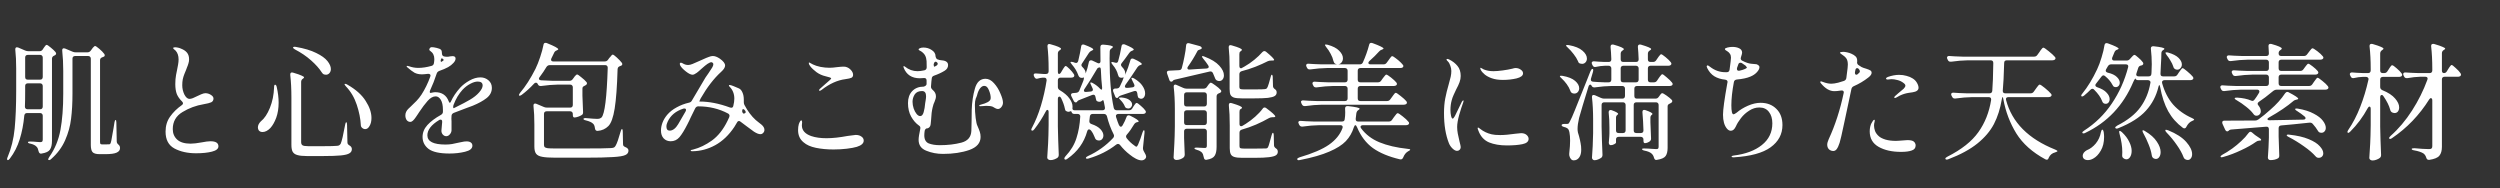 <svg width="637" height="48" viewBox="0 0 637 48" fill="none" xmlns="http://www.w3.org/2000/svg">
<rect x="0" y="0" width="637" height="48" fill="#333333" stroke="none"/>
<path d="M10.087 13.046C10.431 13.046 10.699 12.896 10.893 12.595L11.118 12.241C11.183 12.155 11.269 12.037 11.376 11.886C11.483 11.736 11.569 11.628 11.634 11.564C11.72 11.478 11.806 11.435 11.892 11.435C12.042 11.435 12.386 11.661 12.923 12.112C13.46 12.541 13.879 12.939 14.18 13.304C14.266 13.476 14.309 13.594 14.309 13.659C14.309 13.809 14.212 13.949 14.019 14.078L13.793 14.174C13.428 14.346 13.245 14.604 13.245 14.948V35.863C13.245 36.851 13.073 37.603 12.729 38.119C12.407 38.613 11.709 38.946 10.635 39.118L10.441 39.15C10.141 39.15 9.937 38.946 9.829 38.538C9.722 38.001 9.561 37.624 9.346 37.41C9.023 37.044 8.497 36.776 7.767 36.604C7.337 36.54 7.122 36.421 7.122 36.249C7.122 36.121 7.294 36.056 7.638 36.056C7.96 36.056 8.261 36.067 8.54 36.088C8.841 36.11 9.099 36.131 9.313 36.153L10.248 36.217C10.506 36.217 10.678 36.164 10.764 36.056C10.85 35.949 10.893 35.777 10.893 35.541V29.482C10.893 29.267 10.828 29.106 10.699 28.998C10.592 28.87 10.431 28.805 10.216 28.805H6.896C6.488 28.805 6.252 29.02 6.188 29.45C5.994 31.62 5.607 33.628 5.027 35.476C4.469 37.302 3.631 38.946 2.514 40.407C2.32 40.665 2.148 40.794 1.998 40.794C1.869 40.794 1.805 40.708 1.805 40.536C1.805 40.385 1.848 40.224 1.934 40.052C2.879 37.818 3.48 35.379 3.738 32.737C3.996 30.073 4.125 26.861 4.125 23.101V17.494C4.125 15.646 4.05 14.045 3.899 12.692V12.563C3.899 12.219 4.039 12.047 4.318 12.047C4.447 12.047 4.555 12.069 4.641 12.112L6.445 12.885C6.682 12.993 6.95 13.046 7.251 13.046H10.087ZM22.269 13.336C22.612 13.336 22.892 13.197 23.106 12.918L23.396 12.531C23.461 12.445 23.547 12.327 23.654 12.176C23.783 12.026 23.891 11.918 23.977 11.854C24.062 11.768 24.148 11.725 24.234 11.725C24.385 11.725 24.739 11.961 25.298 12.434C25.856 12.907 26.275 13.336 26.555 13.723C26.641 13.831 26.684 13.949 26.684 14.078C26.684 14.271 26.587 14.4 26.394 14.464L26.071 14.593C25.685 14.722 25.491 14.969 25.491 15.335V36.121C25.491 36.378 25.523 36.561 25.588 36.669C25.674 36.754 25.835 36.797 26.071 36.797H26.909C27.403 36.797 27.715 36.787 27.844 36.765C27.93 36.765 27.994 36.744 28.037 36.701C28.102 36.636 28.166 36.518 28.23 36.346C28.316 36.131 28.435 35.541 28.585 34.574C28.757 33.585 28.875 32.93 28.939 32.608L29.165 31.19C29.23 30.782 29.326 30.578 29.455 30.578C29.584 30.578 29.648 30.803 29.648 31.254L29.745 36.056C29.745 36.357 29.906 36.636 30.229 36.894C30.465 37.087 30.583 37.367 30.583 37.732C30.583 38.248 30.293 38.634 29.713 38.892C29.154 39.15 28.198 39.279 26.845 39.279H25.395C24.471 39.279 23.858 39.096 23.558 38.731C23.278 38.387 23.139 37.775 23.139 36.894V14.948C23.139 14.733 23.074 14.572 22.945 14.464C22.838 14.335 22.677 14.271 22.462 14.271H19.143C18.928 14.271 18.756 14.335 18.627 14.464C18.52 14.572 18.466 14.733 18.466 14.948V23.907C18.466 26.27 18.348 28.386 18.111 30.255C17.896 32.103 17.392 33.929 16.597 35.734C15.802 37.539 14.62 39.128 13.052 40.503C12.858 40.697 12.687 40.794 12.536 40.794C12.364 40.794 12.278 40.729 12.278 40.6C12.278 40.493 12.364 40.299 12.536 40.02C13.976 37.979 14.932 35.669 15.404 33.091C15.877 30.513 16.113 27.452 16.113 23.907V18.009C16.113 16.226 16.027 14.529 15.855 12.918V12.789C15.855 12.466 15.995 12.305 16.274 12.305C16.403 12.305 16.511 12.327 16.597 12.37L18.498 13.175C18.734 13.283 19.003 13.336 19.304 13.336H22.269ZM10.216 20.297C10.431 20.297 10.592 20.244 10.699 20.136C10.828 20.007 10.893 19.835 10.893 19.621V14.658C10.893 14.443 10.828 14.282 10.699 14.174C10.592 14.045 10.431 13.981 10.216 13.981H7.09C6.875 13.981 6.703 14.045 6.574 14.174C6.467 14.282 6.413 14.443 6.413 14.658V19.621C6.413 19.835 6.467 20.007 6.574 20.136C6.703 20.244 6.875 20.297 7.09 20.297H10.216ZM7.09 21.232C6.875 21.232 6.703 21.296 6.574 21.425C6.467 21.533 6.413 21.694 6.413 21.909V23.069C6.413 24.852 6.392 26.206 6.349 27.129V27.194C6.349 27.387 6.413 27.548 6.542 27.677C6.671 27.785 6.832 27.838 7.025 27.838H10.216C10.431 27.838 10.592 27.785 10.699 27.677C10.828 27.548 10.893 27.377 10.893 27.162V21.909C10.893 21.694 10.828 21.533 10.699 21.425C10.592 21.296 10.431 21.232 10.216 21.232H7.09ZM49.951 39.053C47.803 39.053 45.966 38.645 44.44 37.829C42.937 37.012 42.185 35.584 42.185 33.542C42.185 32.06 42.571 30.782 43.345 29.707C44.118 28.612 45.117 27.634 46.342 26.775C46.535 26.646 46.632 26.496 46.632 26.324C46.632 26.173 46.546 26.012 46.374 25.84C45.773 25.26 45.332 24.637 45.053 23.971C44.795 23.284 44.666 22.435 44.666 21.425C44.666 20.566 44.73 19.793 44.859 19.105C45.01 18.396 45.096 17.966 45.117 17.816C45.225 17.365 45.31 16.914 45.375 16.462C45.461 15.99 45.504 15.549 45.504 15.141C45.504 14.217 45.257 13.476 44.763 12.918C44.612 12.767 44.462 12.638 44.312 12.531C44.183 12.402 44.118 12.316 44.118 12.273C44.118 12.123 44.279 12.047 44.602 12.047C44.816 12.047 45.074 12.08 45.375 12.144C45.676 12.209 45.934 12.294 46.148 12.402C46.815 12.66 47.319 13.003 47.663 13.433C48.007 13.863 48.179 14.421 48.179 15.109C48.179 15.474 48.125 15.818 48.018 16.14C47.932 16.462 47.813 16.795 47.663 17.139C47.534 17.461 47.438 17.719 47.373 17.913C47.309 18.084 47.18 18.396 46.986 18.847C46.815 19.277 46.675 19.728 46.567 20.201C46.481 20.673 46.438 21.178 46.438 21.715C46.438 22.553 46.621 23.348 46.986 24.1C47.373 24.831 47.803 25.196 48.275 25.196C48.533 25.196 48.823 25.131 49.145 25.002C49.468 24.873 49.887 24.68 50.402 24.422C50.531 24.358 50.81 24.229 51.24 24.036C51.691 23.842 52.046 23.746 52.304 23.746C52.819 23.746 53.292 23.885 53.722 24.165C54.173 24.444 54.398 24.755 54.398 25.099C54.398 25.55 54.205 25.873 53.818 26.066C53.432 26.238 52.798 26.399 51.917 26.549C49.962 26.872 48.157 27.538 46.503 28.547C44.849 29.536 44.022 30.986 44.022 32.898C44.022 33.994 44.398 34.885 45.149 35.573C45.901 36.26 47.04 36.604 48.565 36.604C49.274 36.604 50.209 36.497 51.369 36.282C52.336 36.088 53.088 35.992 53.625 35.992C54.978 35.992 55.655 36.421 55.655 37.281C55.655 37.904 55.107 38.355 54.012 38.634C52.938 38.914 51.584 39.053 49.951 39.053ZM74.669 12.08C74.733 11.929 74.97 11.886 75.378 11.951C77.505 12.316 79.234 12.832 80.566 13.498C81.898 14.142 82.855 14.83 83.435 15.56C84.015 16.291 84.305 16.967 84.305 17.59C84.305 17.998 84.186 18.342 83.95 18.622C83.714 18.901 83.413 19.041 83.048 19.041C82.962 19.041 82.811 19.019 82.597 18.976C82.339 18.89 82.124 18.697 81.952 18.396C81.351 17.451 80.459 16.452 79.277 15.399C78.096 14.346 76.721 13.412 75.152 12.595C74.809 12.402 74.647 12.23 74.669 12.08ZM74.25 24.873C74.25 22.725 74.153 20.802 73.96 19.105V18.976C73.96 18.632 74.11 18.46 74.411 18.46C74.454 18.46 74.561 18.482 74.733 18.525C75.765 18.826 76.474 19.073 76.86 19.266C77.269 19.438 77.473 19.588 77.473 19.717C77.473 19.803 77.397 19.9 77.247 20.007L77.15 20.072C76.871 20.265 76.731 20.534 76.731 20.877V36.217C76.731 36.604 76.85 36.873 77.086 37.023C77.322 37.173 77.806 37.248 78.536 37.248H82.371C84.176 37.248 85.368 37.216 85.948 37.152C86.185 37.13 86.356 37.077 86.464 36.991C86.593 36.905 86.711 36.776 86.818 36.604C87.098 35.959 87.474 34.348 87.946 31.77C88.011 31.362 88.107 31.158 88.236 31.158C88.365 31.158 88.43 31.383 88.43 31.834L88.526 36.282C88.526 36.454 88.569 36.604 88.655 36.733C88.741 36.84 88.87 36.948 89.042 37.055C89.45 37.291 89.654 37.603 89.654 37.99C89.654 38.462 89.45 38.817 89.042 39.053C88.655 39.311 87.936 39.494 86.883 39.601C85.83 39.709 84.283 39.762 82.242 39.762H78.182C77.129 39.762 76.323 39.676 75.765 39.504C75.206 39.354 74.809 39.075 74.572 38.666C74.357 38.28 74.25 37.689 74.25 36.894V24.873ZM88.14 22.005C87.903 21.726 87.785 21.544 87.785 21.457C87.785 21.393 87.839 21.361 87.946 21.361C88.097 21.361 88.279 21.425 88.494 21.554C90.643 22.779 92.2 24.165 93.167 25.711C94.155 27.237 94.649 28.687 94.649 30.062C94.649 30.878 94.488 31.555 94.166 32.092C93.865 32.629 93.5 32.898 93.07 32.898C92.769 32.898 92.501 32.791 92.265 32.576C92.05 32.382 91.942 32.157 91.942 31.899C91.856 30.245 91.513 28.515 90.911 26.71C90.31 24.884 89.386 23.316 88.14 22.005ZM69.835 22.263C69.835 21.812 69.921 21.586 70.093 21.586C70.286 21.586 70.426 21.78 70.512 22.166C70.834 23.606 70.995 24.927 70.995 26.13C70.995 27.591 70.791 28.88 70.383 29.998C69.975 31.093 69.481 31.963 68.9 32.608C68.6 32.93 68.267 33.188 67.901 33.381C67.558 33.553 67.225 33.639 66.902 33.639C66.473 33.639 66.15 33.499 65.936 33.22C65.785 33.005 65.71 32.758 65.71 32.479C65.71 31.942 65.957 31.426 66.451 30.932C67.353 30.223 68.127 29.074 68.772 27.484C69.416 25.894 69.77 24.154 69.835 22.263ZM122.429 19.717C123.202 19.717 123.879 19.964 124.459 20.459C125.039 20.953 125.329 21.597 125.329 22.392C125.329 23.423 124.878 24.294 123.976 25.002C123.095 25.69 121.924 26.334 120.463 26.936L118.98 27.484C116.553 28.408 115.425 28.837 115.597 28.773C115.231 28.945 115.049 29.203 115.049 29.546C115.006 29.998 115.006 30.459 115.049 30.932C115.049 31.125 115.049 31.512 115.049 32.092C115.07 32.672 115.07 33.048 115.049 33.22C115.027 33.607 114.877 33.951 114.598 34.252C114.34 34.552 114.039 34.703 113.695 34.703C113.373 34.703 113.083 34.563 112.825 34.284C112.589 34.004 112.471 33.682 112.471 33.317C112.471 33.231 112.514 32.737 112.6 31.834C112.6 31.706 112.621 31.469 112.664 31.125V30.997C112.664 30.653 112.524 30.481 112.245 30.481C112.095 30.481 111.966 30.524 111.858 30.61C109.882 31.813 108.894 33.102 108.894 34.477C108.894 36.045 110.43 36.83 113.502 36.83C114.125 36.83 114.684 36.787 115.178 36.701C115.693 36.615 116.252 36.497 116.854 36.346C116.961 36.325 117.229 36.271 117.659 36.185C118.089 36.078 118.497 36.024 118.884 36.024C119.356 36.024 119.722 36.121 119.979 36.314C120.237 36.507 120.366 36.776 120.366 37.12C120.366 37.85 119.743 38.366 118.497 38.666C117.272 38.967 115.951 39.118 114.533 39.118C112.041 39.118 110.269 38.731 109.216 37.958C108.185 37.163 107.669 36.142 107.669 34.896C107.669 33.779 108.077 32.769 108.894 31.867C109.71 30.964 110.87 30.094 112.374 29.256C112.696 29.063 112.857 28.805 112.857 28.483V28C112.857 26.861 112.675 26.002 112.31 25.421C111.944 24.841 111.515 24.551 111.021 24.551C110.333 24.551 109.646 24.938 108.958 25.711C108.292 26.463 107.572 27.419 106.799 28.58L106.444 29.127C106.38 29.213 106.219 29.45 105.961 29.836C105.703 30.223 105.456 30.524 105.22 30.739C104.983 30.954 104.769 31.061 104.575 31.061C104.167 31.061 103.845 30.9 103.608 30.578C103.394 30.255 103.286 29.858 103.286 29.385C103.286 28.762 103.555 28.193 104.092 27.677L104.575 27.226C105.177 26.668 105.692 26.163 106.122 25.711C106.573 25.239 106.992 24.712 107.379 24.132C108.281 22.736 109.033 21.2 109.635 19.524C109.678 19.395 109.699 19.298 109.699 19.234C109.699 19.084 109.635 18.976 109.506 18.912C109.398 18.826 109.237 18.794 109.022 18.815C108.335 18.901 107.83 18.944 107.508 18.944C106.777 18.944 106.144 18.804 105.606 18.525C105.091 18.224 104.468 17.752 103.737 17.107C103.651 17.021 103.608 16.946 103.608 16.881C103.608 16.817 103.662 16.785 103.77 16.785C103.855 16.785 104.006 16.817 104.221 16.881C104.994 17.161 105.778 17.3 106.573 17.3C107.626 17.3 108.754 17.128 109.957 16.785C110.301 16.699 110.505 16.462 110.569 16.076C110.634 15.689 110.666 15.345 110.666 15.044C110.666 14.142 110.322 13.455 109.635 12.982C109.463 12.874 109.377 12.767 109.377 12.66C109.398 12.466 109.463 12.316 109.57 12.209C109.678 12.08 109.828 12.015 110.021 12.015C110.322 12.015 110.741 12.08 111.278 12.209C111.837 12.337 112.202 12.498 112.374 12.692C112.524 12.864 112.6 13.132 112.6 13.498V13.562C112.6 13.712 112.632 13.873 112.696 14.045C112.782 14.196 112.911 14.303 113.083 14.368C113.362 14.432 113.642 14.464 113.921 14.464C114.2 14.464 114.437 14.432 114.63 14.368C114.888 14.325 115.113 14.303 115.307 14.303C115.822 14.303 116.08 14.507 116.08 14.915C116.08 15.281 115.897 15.657 115.532 16.044C115.188 16.43 114.737 16.785 114.179 17.107C113.599 17.429 112.847 17.752 111.923 18.074C111.601 18.203 111.386 18.418 111.278 18.718C110.784 20.244 110.226 21.672 109.603 23.004C109.538 23.155 109.506 23.294 109.506 23.423C109.506 23.595 109.592 23.681 109.764 23.681L110.021 23.617C110.408 23.531 110.698 23.488 110.892 23.488C112.61 23.488 113.76 24.272 114.34 25.84C114.447 26.077 114.533 26.195 114.598 26.195C114.705 26.195 114.802 26.087 114.888 25.873C115.425 24.669 116.22 23.488 117.272 22.328C117.917 21.64 118.701 21.039 119.625 20.523C120.57 19.986 121.505 19.717 122.429 19.717ZM112.567 14.851C112.481 14.851 112.385 15.023 112.277 15.367C112.277 15.689 112.342 15.818 112.471 15.753L112.825 15.528C112.976 15.442 113.051 15.356 113.051 15.27C113.051 15.184 112.965 15.087 112.793 14.98L112.632 14.851H112.567ZM119.722 25.421C120.71 24.841 121.494 24.218 122.074 23.552C122.676 22.865 122.977 22.274 122.977 21.78C122.977 21.114 122.558 20.781 121.72 20.781C121.161 20.781 120.527 20.974 119.818 21.361C119.109 21.726 118.443 22.242 117.82 22.908C117.391 23.38 116.972 23.95 116.563 24.616C116.177 25.282 115.854 25.959 115.597 26.646C115.511 26.839 115.468 27.044 115.468 27.258C115.468 27.366 115.489 27.452 115.532 27.516C115.575 27.581 115.618 27.591 115.661 27.548L116.37 27.194C117.724 26.528 118.841 25.937 119.722 25.421ZM158.49 32.898C158.619 32.898 158.684 33.123 158.684 33.575L158.748 36.701C158.748 36.894 158.791 37.055 158.877 37.184C158.984 37.291 159.135 37.388 159.328 37.474C159.607 37.581 159.812 37.71 159.94 37.861C160.069 37.99 160.134 38.162 160.134 38.377C160.134 38.892 159.865 39.268 159.328 39.504C158.791 39.762 157.738 39.934 156.17 40.02C154.602 40.127 152.152 40.181 148.822 40.181H141.571C140.046 40.181 138.907 40.106 138.155 39.956C137.425 39.827 136.909 39.569 136.608 39.182C136.308 38.795 136.157 38.183 136.157 37.345V31.77C136.157 29.944 136.082 28.354 135.932 27V26.872C135.932 26.549 136.071 26.388 136.351 26.388C136.479 26.388 136.587 26.41 136.673 26.453L138.574 27.258C138.811 27.366 139.079 27.419 139.38 27.419H145.277C145.492 27.419 145.653 27.366 145.761 27.258C145.89 27.129 145.954 26.957 145.954 26.743V22.231C145.954 22.016 145.89 21.855 145.761 21.748C145.653 21.619 145.492 21.554 145.277 21.554H142.151C140.841 21.576 139.423 21.694 137.897 21.909H137.704C137.403 21.909 137.188 21.769 137.06 21.49L137.027 21.425C136.92 21.189 136.759 21.071 136.544 21.071C136.372 21.071 136.222 21.146 136.093 21.296C135.083 22.392 134.03 23.348 132.935 24.165C132.72 24.315 132.548 24.39 132.419 24.39C132.29 24.39 132.226 24.336 132.226 24.229C132.226 24.1 132.322 23.907 132.516 23.649C133.891 22.038 135.201 19.997 136.447 17.526C136.855 16.688 137.253 15.689 137.64 14.529C138.026 13.369 138.306 12.337 138.478 11.435C138.521 11.091 138.692 10.919 138.993 10.919C139.144 10.919 139.262 10.941 139.348 10.984C141.281 11.757 142.248 12.284 142.248 12.563C142.248 12.627 142.151 12.703 141.958 12.789L141.829 12.853C141.507 12.982 141.292 13.186 141.185 13.465L140.508 14.851C140.443 14.98 140.411 15.098 140.411 15.206C140.411 15.506 140.604 15.657 140.991 15.657H154.075C154.44 15.657 154.72 15.517 154.913 15.238L155.235 14.787C155.321 14.701 155.429 14.582 155.558 14.432C155.687 14.26 155.794 14.131 155.88 14.045C155.966 13.96 156.052 13.916 156.138 13.916C156.288 13.916 156.632 14.164 157.169 14.658C157.706 15.152 158.125 15.592 158.426 15.979C158.512 16.086 158.555 16.205 158.555 16.334C158.555 16.527 158.447 16.666 158.232 16.752L157.975 16.849C157.781 16.914 157.631 17.01 157.523 17.139C157.438 17.247 157.384 17.408 157.362 17.623C157.233 22.027 156.986 25.368 156.621 27.645C156.256 29.922 155.719 31.416 155.01 32.124C154.279 32.855 153.377 33.263 152.303 33.349H152.206C151.862 33.349 151.658 33.134 151.594 32.705C151.529 32.124 151.368 31.727 151.11 31.512C150.767 31.169 150.154 30.889 149.273 30.674C148.865 30.588 148.661 30.459 148.661 30.288C148.661 30.223 148.726 30.169 148.854 30.127C148.983 30.084 149.155 30.073 149.37 30.094C150.702 30.223 151.615 30.288 152.109 30.288C152.389 30.288 152.604 30.266 152.754 30.223C152.926 30.159 153.098 30.062 153.27 29.933C154.086 29.052 154.612 24.841 154.849 17.3V17.236C154.849 17.021 154.784 16.86 154.655 16.752C154.548 16.645 154.397 16.591 154.204 16.591H140.089C139.745 16.591 139.466 16.742 139.251 17.043C138.757 17.88 138.177 18.74 137.511 19.621C137.382 19.771 137.317 19.911 137.317 20.04C137.317 20.276 137.5 20.416 137.865 20.459C138.488 20.502 139.444 20.544 140.733 20.587H145.116C145.46 20.587 145.729 20.448 145.922 20.169L146.212 19.782C146.276 19.696 146.362 19.578 146.47 19.427C146.599 19.277 146.706 19.169 146.792 19.105C146.878 19.019 146.964 18.976 147.05 18.976C147.2 18.976 147.555 19.212 148.113 19.685C148.693 20.136 149.134 20.544 149.435 20.91C149.521 21.017 149.563 21.135 149.563 21.264C149.563 21.415 149.467 21.554 149.273 21.683L148.983 21.844C148.79 21.93 148.64 22.027 148.532 22.134C148.446 22.242 148.403 22.392 148.403 22.585V24.39C148.468 26.216 148.521 27.591 148.564 28.515V28.676C148.564 28.977 148.446 29.192 148.21 29.321C147.974 29.471 147.673 29.611 147.308 29.74C146.942 29.869 146.62 29.933 146.341 29.933C146.233 29.933 146.137 29.879 146.051 29.772C145.986 29.643 145.954 29.471 145.954 29.256V29.031C145.954 28.816 145.89 28.655 145.761 28.547C145.653 28.419 145.492 28.354 145.277 28.354H139.283C139.068 28.354 138.896 28.419 138.768 28.547C138.66 28.655 138.606 28.816 138.606 29.031V36.862C138.606 37.141 138.66 37.345 138.768 37.474C138.896 37.603 139.154 37.7 139.541 37.764C139.949 37.807 140.572 37.829 141.41 37.829H148.951C152.453 37.829 154.688 37.796 155.654 37.732C156.02 37.71 156.288 37.657 156.46 37.571C156.632 37.463 156.771 37.302 156.879 37.087C157.201 36.55 157.62 35.358 158.136 33.51C158.222 33.102 158.34 32.898 158.49 32.898ZM194.004 31.738C194.52 32.167 194.777 32.619 194.777 33.091C194.777 33.392 194.67 33.65 194.455 33.865C194.262 34.08 194.025 34.187 193.746 34.187C193.316 34.187 192.769 33.972 192.103 33.542C192.103 33.542 191.49 33.091 190.266 32.189L188.719 31.029C188.568 30.9 188.429 30.835 188.3 30.835C188.085 30.835 187.913 30.964 187.784 31.222C187.548 31.63 187.322 32.006 187.107 32.35C185.732 34.413 184.11 35.959 182.241 36.991C180.394 38.001 178.449 38.516 176.408 38.538C176.129 38.538 175.989 38.484 175.989 38.377C175.989 38.312 176.032 38.258 176.118 38.215C176.226 38.172 176.322 38.151 176.408 38.151C176.516 38.129 176.602 38.108 176.666 38.086C178.256 37.678 179.835 36.916 181.403 35.798C182.972 34.66 184.293 32.995 185.367 30.803L185.818 29.836C185.861 29.75 185.883 29.643 185.883 29.514C185.883 29.278 185.765 29.084 185.528 28.934C183.229 27.709 180.684 27.097 177.891 27.097C177.59 27.097 177.343 27.258 177.149 27.581L175.989 29.933C175.86 30.191 175.731 30.47 175.603 30.771C175.474 31.05 175.323 31.351 175.151 31.673C174.399 33.156 173.723 34.252 173.121 34.96C172.52 35.648 171.778 35.992 170.897 35.992C170.167 35.992 169.565 35.745 169.093 35.251C168.642 34.756 168.416 34.09 168.416 33.252C168.416 32.608 168.545 31.942 168.803 31.254C169.061 30.567 169.458 29.901 169.995 29.256C170.64 28.504 171.445 27.871 172.412 27.355C173.379 26.818 174.421 26.42 175.538 26.163C175.882 26.098 176.129 25.926 176.279 25.647L179.76 19.75C179.91 19.513 180.157 19.159 180.501 18.686C180.952 18.02 181.274 17.526 181.468 17.204C181.661 16.881 181.758 16.602 181.758 16.366C181.758 16.194 181.693 16.065 181.564 15.979C181.457 15.893 181.35 15.85 181.242 15.85C181.027 15.85 180.705 15.99 180.275 16.269C179.996 16.441 179.459 16.881 178.664 17.59C178.256 17.977 177.88 18.299 177.536 18.557C177.085 18.879 176.73 19.041 176.473 19.041C176.043 19.041 175.484 18.772 174.797 18.235C174.109 17.698 173.637 17.214 173.379 16.785C173.271 16.613 173.218 16.441 173.218 16.269C173.218 16.076 173.304 15.979 173.476 15.979C173.604 15.979 173.744 16.022 173.895 16.108C174.367 16.409 174.851 16.559 175.345 16.559C175.646 16.559 176.011 16.473 176.44 16.301C176.892 16.129 177.482 15.872 178.213 15.528C179.029 15.141 179.609 14.883 179.953 14.754C180.039 14.711 180.265 14.626 180.63 14.497C180.995 14.346 181.328 14.271 181.629 14.271C182.145 14.271 182.725 14.486 183.369 14.915C184.293 15.56 184.755 16.151 184.755 16.688C184.755 17.161 184.422 17.698 183.756 18.299C181.908 19.975 180.168 22.231 178.535 25.067C178.428 25.282 178.342 25.464 178.277 25.615C178.213 25.744 178.181 25.83 178.181 25.873H178.277C180.684 25.873 183.251 26.377 185.979 27.387C186.151 27.43 186.27 27.452 186.334 27.452C186.613 27.452 186.785 27.291 186.85 26.968C187.021 26.281 187.107 25.669 187.107 25.131C187.107 23.907 186.699 22.886 185.883 22.07C185.775 21.962 185.722 21.866 185.722 21.78C185.722 21.694 185.786 21.651 185.915 21.651C186.065 21.651 186.366 21.737 186.817 21.909C187.526 22.188 188.01 22.392 188.268 22.521C188.654 22.693 188.955 23.037 189.17 23.552C189.406 24.046 189.524 24.68 189.524 25.454V25.84V26.066C189.524 26.324 189.578 26.549 189.686 26.743C190.523 28.332 191.479 29.611 192.554 30.578C192.704 30.728 192.93 30.911 193.23 31.125C193.531 31.34 193.789 31.544 194.004 31.738ZM189.911 28.257C189.718 27.956 189.535 27.806 189.363 27.806C189.256 27.806 189.181 27.871 189.138 28V28.064L189.105 28.29C189.105 28.59 189.234 28.816 189.492 28.966C189.836 28.88 190.008 28.741 190.008 28.547C190.008 28.461 189.976 28.375 189.911 28.29V28.257ZM174.088 29.418L174.668 28.419C174.754 28.268 174.797 28.128 174.797 28C174.797 27.763 174.657 27.645 174.378 27.645C174.271 27.645 174.185 27.656 174.12 27.677C172.187 28.3 170.854 29.407 170.124 30.997C169.909 31.426 169.802 31.845 169.802 32.253C169.802 32.941 170.081 33.285 170.64 33.285C171.026 33.285 171.402 33.145 171.768 32.866C172.154 32.565 172.498 32.157 172.799 31.641L174.088 29.418ZM208.86 23.133C208.753 23.133 208.699 23.09 208.699 23.004C208.699 22.897 208.764 22.779 208.893 22.65C208.979 22.564 209.451 22.145 210.311 21.393C211.299 20.577 211.793 20.104 211.793 19.975C211.793 19.825 211.31 19.642 210.343 19.427C209.505 19.234 208.742 18.89 208.055 18.396C207.367 17.88 206.841 17.386 206.476 16.914C206.218 16.591 206.089 16.312 206.089 16.076C206.089 15.968 206.11 15.915 206.153 15.915L206.314 15.979C206.529 16.108 206.809 16.258 207.152 16.43C207.625 16.666 208.259 16.871 209.054 17.043C209.849 17.193 210.611 17.268 211.342 17.268C211.879 17.268 212.523 17.214 213.275 17.107C214.049 17.021 214.597 16.978 214.919 16.978C215.263 16.978 215.531 17.021 215.725 17.107C216.133 17.236 216.509 17.494 216.853 17.88C217.196 18.267 217.368 18.665 217.368 19.073C217.368 19.416 217.229 19.664 216.949 19.814C216.691 19.943 216.176 20.061 215.402 20.169C213.383 20.426 211.363 21.339 209.344 22.908C209.129 23.058 208.968 23.133 208.86 23.133ZM212.373 38.086C210.762 38.086 209.269 37.947 207.894 37.667C206.54 37.388 205.487 36.916 204.735 36.249C203.812 35.498 203.35 34.466 203.35 33.156C203.35 32.576 203.414 32.06 203.543 31.609C203.779 30.986 203.983 30.674 204.155 30.674C204.306 30.674 204.381 30.835 204.381 31.158C204.381 31.287 204.37 31.416 204.349 31.544C204.327 31.673 204.316 31.802 204.316 31.931C204.316 33.199 205.111 34.112 206.701 34.67C207.775 35.036 209.075 35.218 210.601 35.218C212.126 35.218 213.92 35.025 215.982 34.638C217.143 34.466 217.819 34.38 218.013 34.38C218.636 34.38 219.13 34.52 219.495 34.799C219.882 35.057 220.075 35.401 220.075 35.831C220.075 36.518 219.495 37.044 218.335 37.41C217.69 37.603 216.831 37.764 215.757 37.893C214.683 38.022 213.555 38.086 212.373 38.086ZM251.109 20.072C251.883 20.072 252.603 20.448 253.269 21.2C253.956 21.952 254.504 22.832 254.912 23.842C255.342 24.831 255.557 25.604 255.557 26.163C255.557 26.571 255.417 26.947 255.138 27.291C254.88 27.613 254.59 27.774 254.268 27.774C254.074 27.774 253.838 27.699 253.559 27.548C253.301 27.377 253.097 27.258 252.946 27.194C252.581 27.044 252.033 26.968 251.303 26.968C251.131 26.968 250.83 26.99 250.4 27.033L249.756 27.065C249.584 27.065 249.498 27.022 249.498 26.936C249.498 26.829 249.616 26.743 249.853 26.678C251.421 26.291 252.27 25.808 252.398 25.228C252.42 25.164 252.431 25.067 252.431 24.938C252.431 24.379 252.291 23.756 252.012 23.069C251.732 22.36 251.399 21.973 251.013 21.909C250.583 21.801 250.175 21.973 249.788 22.424C249.423 22.854 249.144 23.477 248.95 24.294C248.907 24.465 248.854 24.616 248.789 24.745C248.725 24.852 248.671 24.97 248.628 25.099C248.478 25.55 248.402 26.098 248.402 26.743C248.402 27.946 248.467 29.052 248.596 30.062C248.725 31.072 248.875 31.738 249.047 32.06C249.326 32.683 249.53 33.199 249.659 33.607C249.788 33.994 249.853 34.423 249.853 34.896C249.853 36.421 248.896 37.528 246.984 38.215C245.072 38.881 242.838 39.214 240.281 39.214C238.756 39.214 237.338 38.946 236.027 38.409C234.717 37.893 234.062 36.969 234.062 35.637C234.062 35.057 234.201 34.133 234.48 32.866C234.502 32.801 234.513 32.715 234.513 32.608C234.513 32.35 234.395 32.146 234.158 31.996C233.363 31.437 232.697 30.674 232.16 29.707C231.623 28.741 231.354 27.591 231.354 26.259C231.354 24.992 231.709 23.982 232.418 23.23C233.148 22.456 234.137 22.07 235.383 22.07C235.834 21.919 236.07 21.705 236.092 21.425V20.523C236.092 20.093 235.888 19.878 235.479 19.878C235.308 19.878 235.125 19.889 234.932 19.911C234.738 19.932 234.556 19.943 234.384 19.943C232.343 19.943 230.968 19.051 230.259 17.268C230.216 17.096 230.194 16.989 230.194 16.946C230.194 16.881 230.237 16.849 230.323 16.849C230.388 16.849 230.474 16.892 230.581 16.978C231.548 17.752 232.611 18.138 233.771 18.138C234.287 18.138 234.878 18.063 235.544 17.913C235.931 17.805 236.124 17.547 236.124 17.139C236.124 16.28 236.113 15.753 236.092 15.56C236.049 15.002 235.931 14.54 235.737 14.174C235.544 13.788 235.2 13.422 234.706 13.079C234.577 12.993 234.438 12.918 234.287 12.853C234.137 12.767 234.062 12.681 234.062 12.595C234.062 12.466 234.18 12.359 234.416 12.273C234.652 12.165 234.942 12.112 235.286 12.112C236.081 12.112 236.79 12.327 237.413 12.756C238.058 13.165 238.38 13.702 238.38 14.368C238.466 14.754 238.616 15.002 238.831 15.109C239.196 15.259 239.562 15.345 239.927 15.367C240.507 15.41 240.926 15.539 241.184 15.753C241.441 15.947 241.57 16.226 241.57 16.591C241.57 17.193 241.27 17.676 240.668 18.041C239.895 18.514 239.014 18.922 238.025 19.266C237.639 19.395 237.435 19.631 237.413 19.975L237.316 20.781L237.22 22.005V22.166C237.22 22.403 237.349 22.639 237.606 22.875C238.187 23.348 238.477 23.896 238.477 24.519C238.477 24.755 238.444 24.981 238.38 25.196L238.122 25.937C237.95 26.238 237.789 26.71 237.639 27.355C237.424 28.236 237.295 29.256 237.252 30.416C237.23 30.782 237.198 31.125 237.155 31.448C237.134 31.748 237.08 31.985 236.994 32.157C236.779 32.544 236.457 32.737 236.027 32.737C235.791 32.887 235.651 33.091 235.608 33.349C235.544 33.736 235.512 34.112 235.512 34.477C235.512 35.53 235.888 36.217 236.64 36.54C237.413 36.84 238.358 36.991 239.476 36.991C241.495 36.991 243.321 36.776 244.954 36.346C246.587 35.916 247.436 34.917 247.5 33.349C247.521 32.984 247.532 32.576 247.532 32.124C247.532 31.652 247.543 31.179 247.564 30.706C247.564 29.246 247.575 28.322 247.597 27.935C247.661 26.023 247.93 24.24 248.402 22.585C248.875 20.91 249.777 20.072 251.109 20.072ZM237.896 16.462C237.918 16.871 237.993 17.043 238.122 16.978L238.444 16.817C238.767 16.666 238.928 16.473 238.928 16.237C238.928 16.065 238.82 15.915 238.605 15.786C238.563 15.743 238.487 15.721 238.38 15.721C238.187 15.721 238.036 15.904 237.929 16.269L237.896 16.462ZM232.515 25.937C232.515 26.496 232.611 27.065 232.805 27.645C232.998 28.204 233.245 28.666 233.546 29.031C233.847 29.396 234.158 29.579 234.48 29.579C234.867 29.579 235.157 29.246 235.351 28.58C235.544 27.892 235.673 27.129 235.737 26.291C235.759 26.141 235.802 25.883 235.866 25.518C235.931 25.131 235.963 24.798 235.963 24.519C235.963 23.638 235.619 23.198 234.932 23.198C234.072 23.198 233.449 23.488 233.063 24.068C232.697 24.648 232.515 25.271 232.515 25.937ZM291.457 33.188C291.543 33.188 291.597 33.242 291.618 33.349C291.64 33.435 291.64 33.607 291.618 33.865L291.231 37.667V37.829C291.231 38.086 291.307 38.334 291.457 38.57C291.844 39.193 292.037 39.644 292.037 39.923C292.037 40.074 291.983 40.224 291.876 40.374C291.618 40.697 291.285 40.858 290.877 40.858C290.447 40.858 289.964 40.718 289.427 40.439C288.89 40.16 288.374 39.816 287.88 39.408C286.978 38.72 286.15 37.904 285.398 36.959C285.248 36.765 285.076 36.669 284.883 36.669C284.754 36.669 284.604 36.722 284.432 36.83C282.434 38.398 280.092 39.58 277.406 40.374C277.299 40.417 277.159 40.439 276.987 40.439C276.815 40.439 276.719 40.396 276.697 40.31V40.246C276.697 40.074 276.869 39.913 277.213 39.762C279.662 38.645 281.8 37.109 283.626 35.154C283.776 35.003 283.852 34.821 283.852 34.606C283.852 34.477 283.819 34.348 283.755 34.219C283.024 32.801 282.455 31.265 282.047 29.611C281.918 29.224 281.66 29.031 281.273 29.031H278.405C277.997 29.031 277.761 29.246 277.696 29.675L277.567 30.803V30.932C277.567 31.254 277.75 31.48 278.115 31.609C279.146 31.953 279.909 32.393 280.403 32.93C280.897 33.467 281.145 33.994 281.145 34.509C281.145 34.874 281.037 35.186 280.822 35.444C280.607 35.68 280.339 35.798 280.017 35.798C279.866 35.798 279.694 35.766 279.501 35.702C279.243 35.594 279.061 35.369 278.953 35.025C278.695 34.337 278.373 33.747 277.986 33.252C277.814 33.059 277.653 32.962 277.503 32.962C277.288 32.962 277.127 33.123 277.02 33.446C276.225 36.325 274.549 38.656 271.992 40.439C271.842 40.568 271.691 40.643 271.541 40.665C271.412 40.686 271.315 40.654 271.251 40.568C271.208 40.482 271.187 40.417 271.187 40.374C271.187 40.246 271.283 40.063 271.477 39.827C272.83 38.387 273.765 36.84 274.28 35.186C274.817 33.532 275.14 31.706 275.247 29.707V29.643C275.247 29.45 275.183 29.299 275.054 29.192C274.946 29.084 274.796 29.031 274.603 29.031H273.765C273.378 29.031 273.142 28.88 273.056 28.58C272.991 28.343 272.852 28.279 272.637 28.386C272.508 28.451 272.379 28.483 272.25 28.483C272.078 28.483 271.917 28.44 271.767 28.354C271.616 28.29 271.509 28.204 271.444 28.096C271.401 27.967 271.358 27.806 271.315 27.613C271.165 26.861 270.854 25.991 270.381 25.002C270.252 24.745 270.102 24.616 269.93 24.616C269.822 24.616 269.726 24.669 269.64 24.777C269.575 24.884 269.543 25.035 269.543 25.228V32.221C269.586 34.541 269.661 36.916 269.769 39.343V39.537C269.769 39.773 269.683 39.977 269.511 40.149C269.296 40.321 269.017 40.471 268.673 40.6C268.351 40.729 268.028 40.794 267.706 40.794C267.448 40.794 267.233 40.729 267.062 40.6C266.911 40.471 266.836 40.321 266.836 40.149C266.922 38.881 266.997 37.657 267.062 36.475C267.126 35.272 267.169 33.704 267.19 31.77V28.58C267.19 28.193 267.083 28 266.868 28C266.718 28 266.578 28.139 266.449 28.419C265.59 30.051 264.623 31.555 263.549 32.93C263.377 33.166 263.205 33.285 263.033 33.285C262.861 33.285 262.775 33.199 262.775 33.027C262.775 32.898 262.84 32.726 262.969 32.511C263.85 30.857 264.602 28.998 265.225 26.936C265.848 24.873 266.331 22.736 266.675 20.523V20.394C266.675 19.986 266.46 19.782 266.03 19.782H265.676C265.225 19.825 264.827 19.9 264.483 20.007C264.354 20.05 264.258 20.072 264.193 20.072C263.936 20.072 263.731 19.932 263.581 19.653L263.484 19.459C263.42 19.331 263.388 19.202 263.388 19.073C263.388 18.794 263.603 18.675 264.032 18.718C264.44 18.761 265.053 18.804 265.869 18.847H266.514C266.729 18.847 266.89 18.794 266.997 18.686C267.126 18.557 267.19 18.385 267.19 18.17V17.623C267.19 15.474 267.094 13.551 266.9 11.854V11.725C266.9 11.381 267.051 11.21 267.352 11.21C267.395 11.21 267.502 11.231 267.674 11.274C269.457 11.768 270.349 12.155 270.349 12.434C270.349 12.541 270.263 12.649 270.091 12.756L269.994 12.821C269.693 13.014 269.543 13.283 269.543 13.627V18.17C269.543 18.385 269.564 18.557 269.607 18.686C269.672 18.794 269.747 18.847 269.833 18.847C270.026 18.847 270.209 18.697 270.381 18.396L270.703 17.848C270.768 17.762 270.854 17.623 270.961 17.429C271.09 17.214 271.197 17.064 271.283 16.978C271.369 16.871 271.455 16.817 271.541 16.817C271.691 16.817 272.014 17.064 272.508 17.558C273.002 18.052 273.367 18.493 273.604 18.879C273.689 18.987 273.732 19.116 273.732 19.266C273.732 19.395 273.679 19.513 273.571 19.621C273.399 19.728 273.195 19.782 272.959 19.782H270.22C270.005 19.782 269.833 19.846 269.704 19.975C269.597 20.082 269.543 20.244 269.543 20.459V22.166C269.543 22.51 269.704 22.779 270.026 22.972C271.144 23.638 271.96 24.336 272.476 25.067C273.013 25.797 273.281 26.485 273.281 27.129V27.355L273.249 27.581C273.249 27.924 273.432 28.096 273.797 28.096H280.919C281.155 28.096 281.327 28.032 281.435 27.903C281.542 27.752 281.574 27.57 281.531 27.355C281.402 26.753 281.316 26.302 281.273 26.002C281.209 25.679 281.134 25.518 281.048 25.518C280.983 25.518 280.897 25.572 280.79 25.679C280.618 25.851 280.403 25.937 280.146 25.937C279.995 25.937 279.834 25.905 279.662 25.84C279.512 25.776 279.404 25.69 279.34 25.582C279.297 25.454 279.254 25.282 279.211 25.067L279.114 24.648C279.05 24.304 278.867 24.132 278.566 24.132C278.502 24.132 278.405 24.154 278.276 24.197L275.086 25.454C274.764 25.582 274.581 25.69 274.538 25.776L274.441 25.937C274.355 26.044 274.248 26.098 274.119 26.098C273.904 26.098 273.722 25.959 273.571 25.679L272.991 24.519C272.927 24.39 272.895 24.272 272.895 24.165C272.895 23.885 273.088 23.735 273.475 23.713L274.216 23.649C274.581 23.606 274.839 23.434 274.989 23.133L275.602 21.651L276.021 20.62C276.128 20.319 276.182 20.082 276.182 19.911C276.203 19.739 276.171 19.685 276.085 19.75C275.956 19.814 275.806 19.846 275.634 19.846C275.569 19.846 275.451 19.825 275.279 19.782C275.021 19.674 274.839 19.449 274.731 19.105C274.388 18.16 273.851 17.268 273.12 16.43C272.798 16.065 272.69 15.85 272.798 15.786C272.819 15.764 272.884 15.753 272.991 15.753C273.163 15.753 273.313 15.775 273.442 15.818C273.55 15.839 273.689 15.893 273.861 15.979C274.033 16.022 274.141 16.044 274.184 16.044C274.441 16.044 274.624 15.872 274.731 15.528C275.075 14.11 275.322 12.896 275.473 11.886C275.516 11.521 275.677 11.338 275.956 11.338C276.106 11.338 276.225 11.36 276.311 11.403C277.814 11.961 278.566 12.359 278.566 12.595C278.566 12.681 278.47 12.767 278.276 12.853L278.147 12.918C277.847 13.046 277.621 13.229 277.471 13.465C276.611 14.819 276.021 15.721 275.698 16.172C275.591 16.344 275.537 16.484 275.537 16.591C275.537 16.763 275.634 16.935 275.827 17.107C276.364 17.623 276.633 18.16 276.633 18.718L277.084 17.332L277.438 15.85C277.503 15.528 277.686 15.367 277.986 15.367C278.115 15.367 278.223 15.388 278.309 15.431L279.63 16.044C279.759 16.108 279.877 16.14 279.984 16.14C280.092 16.14 280.188 16.097 280.274 16.011C280.36 15.904 280.403 15.775 280.403 15.624L280.371 12.015C280.371 11.543 280.629 11.328 281.145 11.371C282.756 11.499 283.562 11.693 283.562 11.951C283.562 12.058 283.476 12.165 283.304 12.273L283.207 12.337C282.906 12.531 282.756 12.799 282.756 13.143L282.724 14.915C282.724 20.05 283.078 24.25 283.787 27.516C283.895 27.903 284.142 28.096 284.528 28.096H287.687C288.03 28.096 288.299 27.946 288.492 27.645L288.782 27.162C288.847 27.076 288.933 26.947 289.04 26.775C289.169 26.581 289.276 26.442 289.362 26.356C289.448 26.27 289.534 26.227 289.62 26.227C289.792 26.227 290.136 26.463 290.651 26.936C291.188 27.387 291.575 27.785 291.812 28.128C291.919 28.279 291.973 28.408 291.973 28.515C291.973 28.644 291.908 28.762 291.779 28.87C291.629 28.977 291.446 29.031 291.231 29.031H284.947C284.711 29.031 284.539 29.106 284.432 29.256C284.324 29.385 284.303 29.568 284.367 29.804C284.668 30.75 284.915 31.437 285.108 31.867C285.259 32.146 285.42 32.286 285.592 32.286C285.764 32.286 285.914 32.167 286.043 31.931C286.43 31.265 286.763 30.556 287.042 29.804C287.128 29.525 287.311 29.385 287.59 29.385C287.697 29.385 287.826 29.418 287.977 29.482C289.416 30.191 290.136 30.674 290.136 30.932C290.136 31.018 290.028 31.082 289.813 31.125H289.749C289.427 31.19 289.169 31.373 288.976 31.673C288.374 32.705 287.751 33.585 287.106 34.316C286.978 34.466 286.913 34.617 286.913 34.767C286.913 34.917 286.978 35.079 287.106 35.251C287.665 35.959 288.299 36.561 289.008 37.055C289.266 37.27 289.438 37.377 289.523 37.377C289.674 37.377 289.824 37.206 289.975 36.862C290.404 35.873 290.78 34.842 291.103 33.768C291.231 33.381 291.35 33.188 291.457 33.188ZM283.497 16.495C283.282 16.258 283.175 16.065 283.175 15.915C283.175 15.829 283.239 15.786 283.368 15.786C283.497 15.786 283.658 15.818 283.852 15.882L284.045 15.947C284.217 15.99 284.335 16.011 284.399 16.011C284.657 16.011 284.829 15.861 284.915 15.56C285.237 14.443 285.517 13.197 285.753 11.822C285.796 11.457 285.968 11.274 286.269 11.274C286.419 11.274 286.537 11.295 286.623 11.338C288.127 11.961 288.879 12.391 288.879 12.627C288.879 12.713 288.782 12.799 288.589 12.885L288.46 12.918C288.159 13.025 287.923 13.207 287.751 13.465C286.87 14.711 286.215 15.592 285.785 16.108C285.678 16.28 285.624 16.419 285.624 16.527C285.624 16.699 285.721 16.881 285.914 17.075C286.451 17.612 286.72 18.16 286.72 18.718C286.72 18.89 286.709 19.008 286.688 19.073C287.225 17.848 287.665 16.623 288.009 15.399C288.073 15.077 288.245 14.915 288.524 14.915C288.632 14.915 288.761 14.948 288.911 15.012C290.265 15.635 290.941 16.076 290.941 16.334C290.941 16.398 290.845 16.473 290.651 16.559L290.522 16.591C290.243 16.677 290.007 16.86 289.813 17.139C288.481 19.18 287.472 20.663 286.784 21.586C286.677 21.758 286.623 21.909 286.623 22.038C286.623 22.274 286.795 22.392 287.139 22.392C287.439 22.392 287.891 22.349 288.492 22.263C288.879 22.22 289.072 22.059 289.072 21.78C289.072 21.694 289.04 21.586 288.976 21.457C288.89 21.243 288.739 20.942 288.524 20.555C288.31 20.147 288.245 19.911 288.331 19.846C288.353 19.825 288.396 19.814 288.46 19.814C288.589 19.814 288.771 19.878 289.008 20.007C289.975 20.587 290.673 21.21 291.103 21.877C291.554 22.543 291.779 23.176 291.779 23.778C291.779 24.186 291.683 24.519 291.489 24.777C291.296 25.035 291.049 25.164 290.748 25.164C290.598 25.164 290.447 25.121 290.297 25.035C290.146 24.97 290.039 24.884 289.975 24.777C289.932 24.648 289.889 24.476 289.846 24.261C289.846 24.132 289.835 24.025 289.813 23.939C289.792 23.831 289.771 23.735 289.749 23.649C289.685 23.327 289.513 23.166 289.233 23.166C289.19 23.166 289.083 23.187 288.911 23.23L285.592 24.326C285.27 24.455 285.087 24.562 285.044 24.648L284.947 24.777C284.861 24.906 284.754 24.97 284.625 24.97C284.518 24.97 284.41 24.927 284.303 24.841C284.217 24.755 284.152 24.637 284.109 24.487L283.658 23.359C283.615 23.23 283.594 23.133 283.594 23.069C283.594 22.747 283.787 22.575 284.174 22.553H284.528C284.722 22.532 284.883 22.489 285.012 22.424C285.141 22.338 285.248 22.209 285.334 22.038L285.979 20.652C286.301 19.9 286.376 19.588 286.204 19.717C286.075 19.782 285.925 19.814 285.753 19.814C285.603 19.814 285.484 19.793 285.398 19.75C285.248 19.706 285.141 19.642 285.076 19.556C285.012 19.449 284.947 19.298 284.883 19.105C284.668 18.203 284.206 17.332 283.497 16.495ZM278.019 21.715C277.804 21.329 277.75 21.103 277.857 21.039C277.879 21.017 277.922 21.006 277.986 21.006C278.115 21.006 278.287 21.071 278.502 21.2C279.189 21.586 279.77 22.038 280.242 22.553C280.436 22.747 280.575 22.843 280.661 22.843C280.79 22.843 280.844 22.671 280.822 22.328C280.672 21.039 280.564 19.524 280.5 17.784C280.479 17.375 280.371 17.171 280.178 17.171C280.199 17.171 280.113 17.193 279.92 17.236C279.727 17.279 279.576 17.419 279.469 17.655C278.395 19.502 277.353 21.168 276.343 22.65C276.235 22.779 276.182 22.919 276.182 23.069C276.182 23.348 276.386 23.466 276.794 23.423L277.89 23.327C278.276 23.284 278.47 23.123 278.47 22.843C278.47 22.736 278.438 22.618 278.373 22.489L278.019 21.715ZM285.527 25.518C285.184 25.174 285.055 24.981 285.141 24.938C285.227 24.852 285.441 24.82 285.785 24.841C286.688 24.927 287.354 25.142 287.783 25.486C288.234 25.83 288.46 26.206 288.46 26.614C288.46 26.893 288.363 27.14 288.17 27.355C287.977 27.548 287.74 27.645 287.461 27.645C287.396 27.645 287.278 27.623 287.106 27.581C286.849 27.516 286.666 27.323 286.559 27C286.322 26.463 285.979 25.969 285.527 25.518ZM302.704 16.946C302.597 17.118 302.543 17.247 302.543 17.332C302.543 17.461 302.597 17.569 302.704 17.655C302.812 17.719 302.962 17.741 303.155 17.719C303.972 17.676 304.595 17.633 305.024 17.59L307.409 17.461C307.581 17.44 307.721 17.397 307.828 17.332C307.936 17.247 307.989 17.15 307.989 17.043C307.989 16.935 307.936 16.795 307.828 16.623C307.463 16.065 307.055 15.517 306.604 14.98C306.367 14.679 306.249 14.486 306.249 14.4C306.249 14.335 306.313 14.303 306.442 14.303C306.593 14.303 306.754 14.346 306.926 14.432C308.623 15.077 309.869 15.839 310.664 16.72C311.459 17.58 311.856 18.407 311.856 19.202C311.856 19.631 311.738 19.986 311.502 20.265C311.287 20.523 311.008 20.652 310.664 20.652C310.471 20.652 310.288 20.609 310.116 20.523C309.858 20.416 309.676 20.19 309.568 19.846C309.504 19.631 309.332 19.223 309.053 18.622C308.902 18.342 308.698 18.203 308.44 18.203C308.333 18.203 308.247 18.213 308.183 18.235C306.507 18.643 303.606 19.32 299.481 20.265C299.159 20.33 298.966 20.416 298.901 20.523L298.805 20.652C298.719 20.759 298.601 20.813 298.45 20.813C298.343 20.813 298.235 20.77 298.128 20.684C298.042 20.598 297.978 20.48 297.935 20.33L297.387 18.783C297.344 18.654 297.322 18.557 297.322 18.493C297.322 18.17 297.516 18.009 297.902 18.009L300.416 17.88C300.803 17.859 301.039 17.676 301.125 17.332C301.383 16.409 301.608 15.431 301.802 14.4C302.017 13.347 302.156 12.402 302.221 11.564C302.242 11.328 302.317 11.166 302.446 11.081C302.597 10.973 302.779 10.952 302.994 11.016L305.637 11.725C305.809 11.768 305.948 11.843 306.056 11.951C306.163 12.058 306.217 12.155 306.217 12.241C306.217 12.348 306.152 12.434 306.023 12.498L305.798 12.595C305.583 12.66 305.422 12.724 305.314 12.789C305.229 12.832 305.153 12.918 305.089 13.046C304.358 14.443 303.563 15.743 302.704 16.946ZM316.014 13.143C315.863 13.229 315.788 13.455 315.788 13.82V16.752C315.788 16.946 315.82 17.107 315.885 17.236C315.971 17.343 316.078 17.397 316.207 17.397C316.293 17.397 316.379 17.365 316.465 17.3L317.109 16.946C317.947 16.473 318.774 15.904 319.591 15.238C320.407 14.572 321.095 13.916 321.653 13.272C321.825 13.1 321.986 13.014 322.137 13.014C322.309 13.014 322.47 13.079 322.62 13.207C323.974 14.325 324.65 15.012 324.65 15.27C324.65 15.377 324.5 15.431 324.199 15.431H323.877C323.555 15.431 323.275 15.485 323.039 15.592C322.115 16.065 321.063 16.538 319.881 17.01C318.721 17.461 317.55 17.837 316.368 18.138C315.981 18.267 315.788 18.525 315.788 18.912V22.134C315.788 22.392 315.853 22.564 315.981 22.65C316.11 22.736 316.433 22.779 316.948 22.779H319.688C321.148 22.779 321.997 22.757 322.233 22.714C322.319 22.714 322.427 22.693 322.556 22.65C322.706 22.607 322.813 22.51 322.878 22.36C322.964 22.188 323.018 22.081 323.039 22.038C323.168 21.758 323.404 20.963 323.748 19.653C323.834 19.245 323.941 19.041 324.07 19.041C324.135 19.041 324.188 19.105 324.231 19.234C324.274 19.341 324.296 19.502 324.296 19.717L324.36 21.941C324.36 22.242 324.532 22.51 324.876 22.747C325.155 22.919 325.295 23.187 325.295 23.552C325.295 23.939 325.134 24.24 324.812 24.455C324.489 24.669 323.909 24.831 323.071 24.938C322.255 25.024 321.073 25.067 319.526 25.067H316.433C315.552 25.067 314.886 25.002 314.435 24.873C314.005 24.723 313.704 24.487 313.532 24.165C313.382 23.821 313.307 23.327 313.307 22.682V17.075C313.307 15.163 313.231 13.519 313.081 12.144V12.015C313.081 11.671 313.231 11.499 313.532 11.499C313.575 11.499 313.683 11.521 313.854 11.564C314.821 11.843 315.487 12.069 315.853 12.241C316.239 12.413 316.433 12.563 316.433 12.692C316.433 12.778 316.368 12.874 316.239 12.982L316.014 13.143ZM302.382 32.801C302.167 32.801 301.995 32.866 301.866 32.995C301.759 33.102 301.705 33.263 301.705 33.478V35.186C301.77 37.034 301.823 38.398 301.866 39.279V39.472C301.866 39.709 301.78 39.913 301.608 40.084C301.394 40.278 301.114 40.439 300.771 40.568C300.448 40.697 300.104 40.761 299.739 40.761C299.546 40.761 299.374 40.697 299.224 40.568C299.095 40.439 299.03 40.289 299.03 40.117C299.116 38.914 299.181 37.732 299.224 36.572C299.288 35.412 299.331 33.94 299.353 32.157V27.838C299.353 25.754 299.256 23.864 299.063 22.166V22.038C299.063 21.887 299.095 21.769 299.159 21.683C299.245 21.597 299.342 21.554 299.449 21.554C299.557 21.554 299.675 21.586 299.804 21.651L301.479 22.392C301.759 22.521 302.038 22.585 302.317 22.585H306.7C307.044 22.585 307.313 22.446 307.506 22.166L307.731 21.844C307.774 21.78 307.85 21.672 307.957 21.522C308.064 21.372 308.161 21.264 308.247 21.2C308.333 21.114 308.419 21.071 308.505 21.071C308.677 21.071 309.063 21.296 309.665 21.748C310.267 22.177 310.718 22.564 311.019 22.908C311.126 23.015 311.18 23.123 311.18 23.23C311.18 23.402 311.083 23.541 310.89 23.649C310.804 23.692 310.696 23.735 310.567 23.778C310.181 23.928 309.987 24.186 309.987 24.551V37.41C309.987 38.419 309.826 39.171 309.504 39.666C309.203 40.181 308.537 40.525 307.506 40.697L307.313 40.729C306.99 40.729 306.797 40.525 306.732 40.117C306.646 39.73 306.571 39.451 306.507 39.279C306.378 38.999 306.217 38.795 306.023 38.666C305.701 38.43 305.347 38.269 304.96 38.183C304.552 38.076 304.348 37.947 304.348 37.796C304.348 37.667 304.52 37.603 304.863 37.603C305.143 37.603 305.583 37.624 306.185 37.667L306.99 37.7C307.184 37.7 307.313 37.657 307.377 37.571C307.463 37.485 307.506 37.334 307.506 37.12V33.478C307.506 33.263 307.441 33.102 307.313 32.995C307.205 32.866 307.044 32.801 306.829 32.801H302.382ZM306.829 27.129C307.044 27.129 307.205 27.076 307.313 26.968C307.441 26.839 307.506 26.668 307.506 26.453V24.197C307.506 23.982 307.441 23.821 307.313 23.713C307.205 23.584 307.044 23.52 306.829 23.52H302.382C302.167 23.52 301.995 23.584 301.866 23.713C301.759 23.821 301.705 23.982 301.705 24.197V26.453C301.705 26.668 301.759 26.839 301.866 26.968C301.995 27.076 302.167 27.129 302.382 27.129H306.829ZM316.046 27.838C315.896 27.924 315.82 28.15 315.82 28.515V31.577C315.82 31.748 315.853 31.888 315.917 31.996C316.003 32.103 316.11 32.157 316.239 32.157C316.39 32.157 316.519 32.114 316.626 32.028C316.733 31.963 317.002 31.802 317.432 31.544C318.27 31.007 319.064 30.406 319.816 29.74C320.59 29.052 321.224 28.375 321.718 27.709C321.847 27.495 322.019 27.387 322.233 27.387C322.384 27.387 322.534 27.452 322.685 27.581C324.188 28.698 324.94 29.396 324.94 29.675C324.94 29.804 324.79 29.869 324.489 29.869H324.167C323.888 29.869 323.608 29.944 323.329 30.094C322.362 30.653 321.267 31.201 320.042 31.738C318.839 32.253 317.625 32.683 316.4 33.027C316.014 33.156 315.82 33.414 315.82 33.8V37.216C315.82 37.474 315.885 37.646 316.014 37.732C316.164 37.818 316.497 37.861 317.013 37.861H319.849C321.331 37.861 322.201 37.85 322.459 37.829C322.631 37.829 322.76 37.807 322.846 37.764C322.953 37.7 323.039 37.603 323.104 37.474C323.211 37.281 323.34 36.894 323.49 36.314C323.662 35.734 323.834 35.111 324.006 34.445C324.049 34.252 324.103 34.101 324.167 33.994C324.231 33.886 324.296 33.833 324.36 33.833C324.403 33.833 324.446 33.897 324.489 34.026C324.532 34.155 324.554 34.316 324.554 34.509L324.618 37.023C324.618 37.324 324.79 37.592 325.134 37.829C325.435 38.001 325.585 38.28 325.585 38.666C325.585 39.053 325.424 39.354 325.102 39.569C324.779 39.784 324.188 39.945 323.329 40.052C322.491 40.16 321.277 40.213 319.688 40.213H316.497C315.616 40.213 314.95 40.138 314.499 39.988C314.069 39.859 313.769 39.623 313.597 39.279C313.425 38.935 313.339 38.43 313.339 37.764V31.963C313.339 29.987 313.264 28.29 313.113 26.872V26.743C313.113 26.399 313.264 26.227 313.564 26.227C313.607 26.227 313.715 26.248 313.887 26.291C314.875 26.592 315.552 26.829 315.917 27C316.282 27.172 316.465 27.323 316.465 27.452C316.465 27.516 316.4 27.602 316.271 27.709L316.046 27.838ZM302.382 28.096C302.167 28.096 301.995 28.161 301.866 28.29C301.759 28.397 301.705 28.558 301.705 28.773V31.19C301.705 31.405 301.759 31.577 301.866 31.706C301.995 31.813 302.167 31.867 302.382 31.867H306.829C307.044 31.867 307.205 31.813 307.313 31.706C307.441 31.577 307.506 31.405 307.506 31.19V28.773C307.506 28.558 307.441 28.397 307.313 28.29C307.205 28.161 307.044 28.096 306.829 28.096H302.382ZM353.429 25.744C353.772 25.744 354.041 25.604 354.234 25.325L354.686 24.712C354.771 24.605 354.879 24.455 355.008 24.261C355.158 24.046 355.276 23.896 355.362 23.81C355.47 23.703 355.566 23.649 355.652 23.649C355.803 23.649 356.211 23.918 356.877 24.455C357.543 24.97 358.026 25.411 358.327 25.776C358.435 25.926 358.488 26.055 358.488 26.163C358.488 26.291 358.424 26.41 358.295 26.517C358.123 26.625 357.919 26.678 357.683 26.678H336.832C335.479 26.7 334.061 26.818 332.578 27.033H332.417C332.116 27.033 331.891 26.893 331.74 26.614L331.611 26.356C331.525 26.141 331.482 26.012 331.482 25.969C331.482 25.84 331.536 25.744 331.644 25.679C331.751 25.593 331.901 25.561 332.095 25.582C332.825 25.647 333.932 25.701 335.414 25.744H342.697C342.912 25.744 343.073 25.69 343.181 25.582C343.31 25.454 343.374 25.282 343.374 25.067V22.585C343.374 22.371 343.31 22.209 343.181 22.102C343.073 21.973 342.912 21.909 342.697 21.909H339.732C338.422 21.93 337.004 22.048 335.479 22.263H335.285C334.984 22.263 334.77 22.123 334.641 21.844L334.512 21.586C334.447 21.457 334.415 21.339 334.415 21.232C334.415 21.081 334.469 20.974 334.576 20.91C334.684 20.824 334.834 20.791 335.027 20.813C335.779 20.877 336.896 20.931 338.379 20.974H342.697C342.912 20.974 343.073 20.92 343.181 20.813C343.31 20.684 343.374 20.512 343.374 20.297V18.009C343.374 17.794 343.31 17.633 343.181 17.526C343.073 17.397 342.912 17.332 342.697 17.332H338.121C336.811 17.354 335.393 17.472 333.867 17.687H333.674C333.373 17.687 333.158 17.547 333.029 17.268L332.9 17.01C332.836 16.881 332.804 16.763 332.804 16.656C332.804 16.505 332.857 16.398 332.965 16.334C333.072 16.248 333.223 16.215 333.416 16.237C334.189 16.301 335.307 16.355 336.768 16.398H346.5C346.865 16.398 347.123 16.226 347.273 15.882C347.939 14.4 348.466 12.918 348.853 11.435C348.917 11.091 349.1 10.919 349.4 10.919C349.443 10.919 349.551 10.941 349.723 10.984C351.592 11.671 352.526 12.133 352.526 12.37C352.526 12.434 352.43 12.509 352.236 12.595L352.075 12.66C351.796 12.746 351.56 12.907 351.366 13.143C350.743 13.852 349.927 14.658 348.917 15.56C348.745 15.732 348.659 15.882 348.659 16.011C348.659 16.269 348.853 16.398 349.239 16.398H352.526C352.87 16.398 353.139 16.258 353.332 15.979L353.783 15.367C353.869 15.259 353.977 15.109 354.105 14.915C354.256 14.701 354.374 14.55 354.46 14.464C354.567 14.357 354.664 14.303 354.75 14.303C354.879 14.303 355.18 14.486 355.652 14.851C356.125 15.195 356.565 15.571 356.974 15.979C357.382 16.387 357.586 16.666 357.586 16.817C357.564 17.161 357.296 17.332 356.78 17.332H346.629C346.414 17.332 346.242 17.397 346.113 17.526C346.006 17.633 345.952 17.794 345.952 18.009V20.297C345.952 20.512 346.006 20.684 346.113 20.813C346.242 20.92 346.414 20.974 346.629 20.974H351.108C351.452 20.974 351.721 20.834 351.914 20.555L352.301 20.007C352.408 19.878 352.516 19.739 352.623 19.588C352.73 19.438 352.838 19.309 352.945 19.202C353.053 19.073 353.149 19.008 353.235 19.008C353.407 19.008 353.805 19.255 354.428 19.75C355.051 20.244 355.502 20.663 355.781 21.006C355.889 21.157 355.942 21.286 355.942 21.393C355.942 21.522 355.878 21.64 355.749 21.748C355.577 21.855 355.384 21.909 355.169 21.909H346.629C346.414 21.909 346.242 21.973 346.113 22.102C346.006 22.209 345.952 22.371 345.952 22.585V25.067C345.952 25.282 346.006 25.454 346.113 25.582C346.242 25.69 346.414 25.744 346.629 25.744H353.429ZM337.928 12.015C337.648 11.671 337.552 11.457 337.638 11.371C337.659 11.349 337.724 11.338 337.831 11.338C338.003 11.338 338.153 11.36 338.282 11.403C339.614 11.768 340.592 12.273 341.215 12.918C341.859 13.562 342.182 14.207 342.182 14.851C342.182 15.281 342.053 15.646 341.795 15.947C341.537 16.248 341.226 16.398 340.86 16.398C340.646 16.398 340.452 16.355 340.28 16.269C340.13 16.205 340.022 16.119 339.958 16.011C339.894 15.904 339.829 15.753 339.765 15.56C339.636 14.959 339.399 14.346 339.056 13.723C338.733 13.1 338.357 12.531 337.928 12.015ZM353.88 30.964C354.224 30.964 354.492 30.825 354.686 30.545L355.137 29.901C355.244 29.772 355.352 29.632 355.459 29.482C355.588 29.31 355.706 29.16 355.813 29.031C355.942 28.902 356.05 28.837 356.136 28.837C356.308 28.837 356.727 29.106 357.393 29.643C358.08 30.18 358.574 30.642 358.875 31.029C358.982 31.136 359.036 31.254 359.036 31.383C359.036 31.512 358.972 31.63 358.843 31.738C358.692 31.845 358.499 31.899 358.263 31.899H347.273C347.08 31.899 346.93 31.942 346.822 32.028C346.715 32.114 346.661 32.21 346.661 32.318C346.661 32.425 346.715 32.554 346.822 32.705C347.961 34.252 349.508 35.433 351.463 36.249C353.439 37.066 355.835 37.624 358.649 37.925C359.101 37.947 359.326 38.022 359.326 38.151C359.305 38.215 359.251 38.28 359.165 38.344C359.079 38.409 358.961 38.473 358.811 38.538C358.252 38.86 357.833 39.376 357.554 40.084C357.382 40.514 357.103 40.686 356.716 40.6C353.88 39.934 351.581 38.978 349.819 37.732C348.079 36.464 346.736 34.703 345.791 32.447C345.641 32.081 345.49 31.899 345.34 31.899C345.211 31.899 345.082 32.081 344.953 32.447C344.545 33.779 343.868 34.95 342.923 35.959C341.978 36.948 340.57 37.839 338.701 38.634C336.832 39.451 334.361 40.16 331.289 40.761C331.117 40.804 330.988 40.826 330.902 40.826C330.688 40.826 330.569 40.751 330.548 40.6V40.503C330.548 40.353 330.741 40.213 331.128 40.084C334.479 39.096 336.982 38.022 338.637 36.862C340.313 35.68 341.451 34.284 342.053 32.672L342.117 32.382C342.117 32.06 341.913 31.899 341.505 31.899H336.155C334.802 31.92 333.384 32.039 331.901 32.253H331.74C331.439 32.253 331.214 32.114 331.063 31.834L330.935 31.577C330.849 31.362 330.806 31.233 330.806 31.19C330.806 31.061 330.859 30.964 330.967 30.9C331.074 30.814 331.225 30.782 331.418 30.803C332.148 30.868 333.255 30.921 334.737 30.964H341.924C342.375 30.964 342.611 30.76 342.633 30.352C342.719 29.858 342.762 29.278 342.762 28.612C342.762 28.204 342.751 27.903 342.729 27.709V27.645C342.729 27.194 342.977 26.99 343.471 27.033C345.447 27.248 346.436 27.473 346.436 27.709C346.436 27.795 346.35 27.892 346.178 28L346.081 28.064C345.823 28.236 345.662 28.504 345.598 28.87C345.576 29.17 345.522 29.622 345.437 30.223V30.384C345.437 30.771 345.641 30.964 346.049 30.964H353.88ZM371.25 38.441C370.906 38.441 370.53 38.248 370.122 37.861C369.714 37.474 369.402 37.023 369.188 36.507C368.35 34.402 367.931 31.845 367.931 28.837C367.931 27.419 368.038 26.163 368.253 25.067C368.468 23.95 368.758 22.768 369.123 21.522C369.359 20.684 369.531 20.029 369.639 19.556C369.746 19.062 369.8 18.579 369.8 18.106C369.8 17.655 369.714 17.204 369.542 16.752C369.392 16.28 369.177 15.904 368.897 15.624C368.854 15.582 368.79 15.517 368.704 15.431C368.618 15.324 368.575 15.227 368.575 15.141C368.575 15.055 368.64 15.012 368.769 15.012C368.897 15.012 369.069 15.066 369.284 15.173C370.144 15.603 370.842 16.151 371.379 16.817C371.916 17.461 372.185 18.31 372.185 19.363C372.185 19.878 372.088 20.405 371.895 20.942C371.701 21.479 371.411 22.102 371.024 22.811C370.81 23.241 370.595 23.703 370.38 24.197C370.165 24.669 370.004 25.121 369.896 25.55C369.682 26.324 369.574 27.151 369.574 28.032C369.574 28.569 369.628 29.074 369.735 29.546C369.843 29.998 369.982 30.223 370.154 30.223C370.24 30.223 370.337 30.137 370.444 29.965C370.573 29.772 370.659 29.643 370.702 29.579L372.475 25.937C372.625 25.701 372.743 25.582 372.829 25.582C372.894 25.582 372.926 25.625 372.926 25.711L372.829 26.098C372.507 26.957 372.163 28.021 371.798 29.289C371.454 30.535 371.282 31.555 371.282 32.35C371.282 32.909 371.336 33.467 371.443 34.026C371.551 34.584 371.701 35.272 371.895 36.088C372.088 36.819 372.185 37.27 372.185 37.442C372.185 37.764 372.088 38.011 371.895 38.183C371.723 38.355 371.508 38.441 371.25 38.441ZM382.948 20.362C381.831 20.362 380.886 20.222 380.112 19.943C379.425 19.706 378.834 19.395 378.34 19.008C377.846 18.6 377.502 18.203 377.309 17.816C377.223 17.644 377.18 17.504 377.18 17.397C377.18 17.311 377.212 17.268 377.276 17.268C377.319 17.268 377.427 17.322 377.599 17.429C377.771 17.537 377.921 17.623 378.05 17.687C378.78 17.988 379.607 18.138 380.531 18.138C381.133 18.138 381.917 18.074 382.884 17.945C383.851 17.816 384.678 17.666 385.365 17.494C385.688 17.386 385.956 17.332 386.171 17.332C386.665 17.332 387.105 17.472 387.492 17.752C387.879 18.009 388.072 18.321 388.072 18.686C388.072 19.266 387.524 19.696 386.429 19.975C385.333 20.233 384.173 20.362 382.948 20.362ZM383.947 37.055C382.186 37.055 380.671 36.797 379.403 36.282C378.157 35.745 377.266 34.778 376.729 33.381C376.578 33.016 376.503 32.769 376.503 32.64C376.503 32.554 376.546 32.511 376.632 32.511C376.696 32.511 376.782 32.554 376.89 32.64C376.997 32.726 377.083 32.791 377.147 32.834C377.985 33.499 378.952 33.961 380.048 34.219C380.563 34.348 381.294 34.413 382.239 34.413C383.271 34.413 384.613 34.294 386.268 34.058C387.084 33.972 387.524 33.929 387.589 33.929C388.169 33.929 388.631 34.08 388.975 34.38C389.318 34.681 389.49 35.014 389.49 35.379C389.49 36.067 388.964 36.518 387.911 36.733C386.88 36.948 385.559 37.055 383.947 37.055ZM423.554 23.746C423.704 23.746 424.069 23.95 424.649 24.358C425.229 24.766 425.67 25.131 425.971 25.454C426.057 25.54 426.1 25.647 426.1 25.776C426.1 25.926 426.014 26.066 425.842 26.195L425.487 26.388C425.294 26.474 425.144 26.571 425.036 26.678C424.95 26.786 424.907 26.936 424.907 27.129V37.667C424.907 38.591 424.735 39.29 424.392 39.762C424.048 40.235 423.317 40.557 422.2 40.729L422.007 40.761C421.728 40.761 421.534 40.557 421.427 40.149C421.319 39.741 421.126 39.408 420.847 39.15C420.481 38.806 419.869 38.548 419.01 38.377C418.602 38.291 418.397 38.162 418.397 37.99C418.397 37.882 418.559 37.829 418.881 37.829C419.246 37.829 419.601 37.839 419.944 37.861C420.31 37.882 420.621 37.904 420.879 37.925L422.007 37.99C422.243 37.99 422.404 37.947 422.49 37.861C422.576 37.753 422.619 37.581 422.619 37.345V26.743C422.619 26.528 422.555 26.367 422.426 26.259C422.318 26.13 422.157 26.066 421.942 26.066H416.947C416.732 26.066 416.561 26.13 416.432 26.259C416.324 26.367 416.271 26.528 416.271 26.743V33.22C416.271 33.435 416.324 33.607 416.432 33.736C416.561 33.843 416.732 33.897 416.947 33.897H418.075C418.526 33.897 418.752 33.671 418.752 33.22C418.709 31.673 418.623 30.148 418.494 28.644V28.515C418.494 28.171 418.645 28 418.945 28C418.988 28 419.096 28.021 419.268 28.064C420.449 28.472 421.04 28.794 421.04 29.031C421.04 29.117 420.986 29.192 420.879 29.256C420.643 29.428 420.524 29.675 420.524 29.998V31.158C420.589 32.941 420.643 34.284 420.686 35.186V35.379C420.686 35.616 420.589 35.82 420.396 35.992C420.224 36.121 420.009 36.239 419.751 36.346C419.515 36.432 419.3 36.475 419.106 36.475C418.87 36.475 418.752 36.249 418.752 35.798V35.541C418.752 35.326 418.688 35.165 418.559 35.057C418.451 34.928 418.29 34.864 418.075 34.864H412.436C412.221 34.864 412.049 34.928 411.92 35.057C411.813 35.165 411.759 35.326 411.759 35.541V36.346C411.759 36.454 411.598 36.593 411.275 36.765C410.975 36.916 410.685 36.991 410.405 36.991C410.255 36.991 410.137 36.926 410.051 36.797C409.965 36.669 409.922 36.518 409.922 36.346C409.986 35.809 410.029 35.272 410.051 34.735C410.051 34.413 410.062 34.155 410.083 33.961V32.447C410.083 31.072 410.019 29.804 409.89 28.644V28.58C409.89 28.408 409.933 28.279 410.019 28.193C410.104 28.085 410.212 28.032 410.341 28.032C410.491 28.032 410.609 28.053 410.695 28.096C411.77 28.483 412.307 28.794 412.307 29.031C412.307 29.095 412.242 29.17 412.113 29.256C411.877 29.428 411.759 29.675 411.759 29.998V33.22C411.759 33.435 411.813 33.607 411.92 33.736C412.049 33.843 412.221 33.897 412.436 33.897H413.531C413.746 33.897 413.907 33.843 414.015 33.736C414.144 33.607 414.208 33.435 414.208 33.22V26.743C414.208 26.528 414.144 26.367 414.015 26.259C413.907 26.13 413.746 26.066 413.531 26.066H408.762C408.547 26.066 408.375 26.13 408.246 26.259C408.139 26.367 408.085 26.528 408.085 26.743V32.253C408.128 34.595 408.203 36.959 408.311 39.343V39.504C408.311 39.784 408.214 40.009 408.021 40.181C407.784 40.353 407.505 40.503 407.183 40.632C406.882 40.761 406.57 40.826 406.248 40.826C406.098 40.826 405.958 40.761 405.829 40.632C405.7 40.503 405.636 40.353 405.636 40.181C405.786 38.312 405.883 36.228 405.926 33.929V30.449C405.926 28.365 405.829 26.485 405.636 24.809V24.68C405.636 24.358 405.775 24.197 406.055 24.197C406.184 24.197 406.291 24.218 406.377 24.261L407.892 24.938C408.192 25.067 408.472 25.131 408.729 25.131H413.37C413.585 25.131 413.746 25.078 413.854 24.97C413.982 24.841 414.047 24.669 414.047 24.455V22.585C414.047 22.371 413.982 22.209 413.854 22.102C413.746 21.973 413.585 21.909 413.37 21.909H410.631C409.32 21.93 407.902 22.048 406.377 22.263H406.184C405.883 22.263 405.668 22.123 405.539 21.844C405.453 21.651 405.335 21.554 405.185 21.554C405.099 21.554 405.013 21.608 404.927 21.715C404.841 21.801 404.776 21.93 404.733 22.102C403.595 25.776 402.8 28.429 402.349 30.062C402.091 31.158 401.962 32.092 401.962 32.866C401.962 33.145 401.994 33.446 402.059 33.768C402.145 34.09 402.241 34.413 402.349 34.735C402.521 35.379 402.649 35.959 402.735 36.475C402.843 36.969 402.896 37.528 402.896 38.151C402.896 38.989 402.725 39.644 402.381 40.117C402.037 40.611 401.564 40.858 400.963 40.858C400.705 40.858 400.479 40.751 400.286 40.536C400.093 40.321 399.953 40.031 399.867 39.666C399.846 39.558 399.835 39.419 399.835 39.247C399.835 39.075 399.846 38.935 399.867 38.828C399.996 37.732 400.061 36.733 400.061 35.831C400.061 34.993 400.007 34.305 399.899 33.768C399.792 33.231 399.631 32.887 399.416 32.737C399.158 32.544 398.857 32.415 398.514 32.35C398.105 32.243 397.901 32.092 397.901 31.899C397.901 31.791 397.955 31.716 398.063 31.673C398.191 31.609 398.363 31.577 398.578 31.577H399.223C399.438 31.577 399.588 31.544 399.674 31.48C399.76 31.394 399.878 31.201 400.028 30.9C400.308 30.406 400.727 29.46 401.285 28.064C401.865 26.646 402.864 24.154 404.282 20.587L405.249 18.138C405.421 17.752 405.593 17.558 405.765 17.558C405.894 17.558 405.958 17.666 405.958 17.88L405.894 18.299L405.378 20.04C405.356 20.104 405.346 20.19 405.346 20.297C405.346 20.598 405.528 20.77 405.894 20.813C406.538 20.877 407.505 20.931 408.794 20.974H409.89C410.104 20.974 410.266 20.92 410.373 20.813C410.502 20.684 410.566 20.512 410.566 20.297V17.429C410.566 17.214 410.502 17.053 410.373 16.946C410.266 16.817 410.104 16.752 409.89 16.752H408.955C408.182 16.774 407.408 16.871 406.635 17.043C406.57 17.064 406.495 17.075 406.409 17.075C406.13 17.075 405.926 16.935 405.797 16.656L405.668 16.398C405.604 16.269 405.571 16.14 405.571 16.011C405.571 15.882 405.625 15.786 405.732 15.721C405.84 15.635 405.99 15.603 406.184 15.624C406.764 15.689 407.645 15.743 408.826 15.786H409.89C410.341 15.786 410.566 15.56 410.566 15.109C410.523 13.906 410.459 12.864 410.373 11.983V11.918C410.373 11.532 410.545 11.338 410.889 11.338C410.996 11.338 411.082 11.349 411.146 11.371C412.887 11.865 413.757 12.252 413.757 12.531C413.757 12.617 413.671 12.713 413.499 12.821L413.402 12.885C413.102 13.079 412.951 13.347 412.951 13.691V15.109C412.951 15.324 413.005 15.496 413.112 15.624C413.241 15.732 413.413 15.786 413.628 15.786H416.851C417.302 15.786 417.527 15.56 417.527 15.109C417.484 13.906 417.42 12.864 417.334 11.983V11.918C417.334 11.532 417.506 11.338 417.85 11.338C417.957 11.338 418.043 11.349 418.107 11.371C419.848 11.886 420.718 12.262 420.718 12.498C420.718 12.606 420.621 12.713 420.428 12.821L420.331 12.885C420.03 13.079 419.88 13.347 419.88 13.691V15.109C419.88 15.324 419.934 15.496 420.041 15.624C420.17 15.732 420.342 15.786 420.557 15.786H421.201C421.545 15.786 421.813 15.635 422.007 15.335L422.361 14.819C422.426 14.711 422.522 14.572 422.651 14.4C422.802 14.207 422.92 14.067 423.006 13.981C423.092 13.873 423.178 13.82 423.264 13.82C423.414 13.82 423.79 14.067 424.392 14.561C424.993 15.055 425.434 15.485 425.713 15.85C425.82 16 425.874 16.129 425.874 16.237C425.874 16.366 425.81 16.484 425.681 16.591C425.53 16.699 425.337 16.752 425.101 16.752H420.557C420.342 16.752 420.17 16.817 420.041 16.946C419.934 17.053 419.88 17.214 419.88 17.429V20.297C419.88 20.512 419.934 20.684 420.041 20.813C420.17 20.92 420.342 20.974 420.557 20.974H421.427C421.771 20.974 422.039 20.824 422.232 20.523L422.619 19.943C422.705 19.835 422.813 19.685 422.941 19.492C423.092 19.298 423.21 19.159 423.296 19.073C423.382 18.965 423.468 18.912 423.554 18.912C423.704 18.912 424.08 19.18 424.682 19.717C425.305 20.233 425.756 20.673 426.035 21.039C426.143 21.189 426.196 21.307 426.196 21.393C426.196 21.522 426.143 21.64 426.035 21.748C425.863 21.855 425.659 21.909 425.423 21.909H417.108C416.894 21.909 416.722 21.973 416.593 22.102C416.485 22.209 416.432 22.371 416.432 22.585V24.455C416.432 24.669 416.485 24.841 416.593 24.97C416.722 25.078 416.894 25.131 417.108 25.131H421.813C422.157 25.131 422.426 24.992 422.619 24.712L422.813 24.455C422.877 24.369 422.952 24.261 423.038 24.132C423.146 24.003 423.231 23.907 423.296 23.842C423.382 23.778 423.468 23.746 423.554 23.746ZM402.671 16.205C402.499 16.162 402.37 16.097 402.284 16.011C402.198 15.904 402.123 15.753 402.059 15.56C401.801 14.98 401.436 14.389 400.963 13.788C400.49 13.165 399.985 12.606 399.448 12.112C399.298 11.983 399.18 11.865 399.094 11.757C399.029 11.65 399.019 11.575 399.062 11.532C399.104 11.489 399.19 11.467 399.319 11.467C399.491 11.467 399.631 11.478 399.738 11.499C401.307 11.779 402.467 12.252 403.219 12.918C403.971 13.562 404.347 14.228 404.347 14.915C404.347 15.302 404.229 15.624 403.992 15.882C403.756 16.14 403.466 16.269 403.122 16.269C402.993 16.269 402.843 16.248 402.671 16.205ZM413.628 16.752C413.413 16.752 413.241 16.817 413.112 16.946C413.005 17.053 412.951 17.214 412.951 17.429V20.297C412.951 20.512 413.005 20.684 413.112 20.813C413.241 20.92 413.413 20.974 413.628 20.974H416.851C417.065 20.974 417.227 20.92 417.334 20.813C417.463 20.684 417.527 20.512 417.527 20.297V17.429C417.527 17.214 417.463 17.053 417.334 16.946C417.227 16.817 417.065 16.752 416.851 16.752H413.628ZM400.641 23.746C400.383 23.638 400.2 23.413 400.093 23.069C399.899 22.532 399.599 21.984 399.19 21.425C398.782 20.867 398.342 20.373 397.869 19.943C397.719 19.814 397.601 19.696 397.515 19.588C397.45 19.481 397.439 19.406 397.482 19.363C397.525 19.32 397.611 19.298 397.74 19.298C397.912 19.298 398.052 19.309 398.159 19.331C399.599 19.588 400.662 20.018 401.35 20.62C402.037 21.221 402.381 21.844 402.381 22.489C402.381 22.854 402.263 23.176 402.026 23.456C401.79 23.713 401.5 23.842 401.156 23.842C401.006 23.842 400.834 23.81 400.641 23.746ZM448.594 26.195C450.248 26.195 451.591 26.71 452.622 27.742C453.653 28.752 454.169 30.127 454.169 31.867C454.169 34.187 453.159 36.078 451.14 37.539C449.142 38.978 446.037 39.827 441.826 40.084H441.633C441.354 40.084 441.214 40.02 441.214 39.891C441.214 39.762 441.386 39.676 441.729 39.633C444.737 39.268 447.133 38.377 448.916 36.959C450.699 35.541 451.591 33.693 451.591 31.416C451.591 30.212 451.301 29.246 450.721 28.515C450.162 27.763 449.346 27.387 448.271 27.387C447.369 27.387 446.51 27.656 445.693 28.193C444.877 28.709 444.179 29.342 443.599 30.094C443.019 30.846 442.589 31.544 442.31 32.189C441.966 32.941 441.536 33.317 441.021 33.317C440.655 33.317 440.322 33.134 440.021 32.769C439.355 31.974 439.022 30.793 439.022 29.224C439.022 27.956 439.388 25.282 440.118 21.2L440.15 21.071L440.183 20.877C440.183 20.555 439.979 20.362 439.57 20.297C438.496 20.19 437.572 19.9 436.799 19.427C436.047 18.955 435.445 18.256 434.994 17.332C434.908 17.118 434.865 16.989 434.865 16.946C434.865 16.86 434.887 16.795 434.93 16.752C434.973 16.688 435.026 16.656 435.091 16.656C435.198 16.656 435.402 16.774 435.703 17.01C436.885 17.934 438.185 18.396 439.603 18.396H439.989C440.397 18.396 440.634 18.181 440.698 17.752C440.935 16.011 441.053 14.991 441.053 14.69C441.053 14.303 440.967 13.981 440.795 13.723C440.645 13.465 440.397 13.229 440.054 13.014C439.989 12.971 439.882 12.907 439.731 12.821C439.581 12.713 439.506 12.606 439.506 12.498C439.506 12.348 439.721 12.219 440.15 12.112C440.58 12.004 440.999 11.951 441.407 11.951C442.095 11.951 442.675 12.069 443.147 12.305C443.642 12.541 443.889 12.918 443.889 13.433C443.889 13.605 443.792 13.981 443.599 14.561C443.556 14.733 443.534 14.84 443.534 14.883C443.534 15.141 443.663 15.335 443.921 15.463C444.802 15.915 445.543 16.172 446.145 16.237C446.832 16.28 447.305 16.323 447.563 16.366C447.863 16.473 448.078 16.613 448.207 16.785C448.271 16.871 448.304 16.989 448.304 17.139C448.304 17.504 448.089 17.923 447.659 18.396C447.229 18.869 446.671 19.245 445.983 19.524C445.124 19.889 443.964 20.136 442.503 20.265C442.095 20.33 441.858 20.544 441.794 20.91C441.364 23.187 441.149 25.153 441.149 26.807C441.149 28.354 441.332 29.127 441.697 29.127C441.848 29.127 442.127 28.977 442.535 28.676C443.309 28.01 444.254 27.43 445.371 26.936C446.51 26.442 447.584 26.195 448.594 26.195ZM443.824 16.076C443.695 16.011 443.577 15.979 443.47 15.979C443.19 15.979 443.008 16.119 442.922 16.398C442.814 16.634 442.707 16.935 442.6 17.3C442.578 17.365 442.567 17.451 442.567 17.558C442.567 17.73 442.621 17.859 442.729 17.945C442.857 18.031 443.029 18.052 443.244 18.009C443.824 17.88 444.297 17.73 444.662 17.558C444.791 17.494 444.898 17.429 444.984 17.365C445.07 17.3 445.113 17.236 445.113 17.171L444.759 16.72L443.824 16.076ZM476.889 18.557C476.889 18.922 476.609 19.32 476.051 19.75C474.934 20.63 473.688 21.372 472.313 21.973C471.99 22.123 471.797 22.371 471.732 22.714L471.023 26.066C470.873 26.732 470.497 28.494 469.896 31.351C469.294 34.209 468.907 35.884 468.735 36.378C468.499 37.109 468.252 37.646 467.994 37.99C467.758 38.312 467.468 38.473 467.124 38.473C466.716 38.473 466.351 38.334 466.028 38.054C465.728 37.753 465.577 37.356 465.577 36.862C465.577 36.497 465.706 36.024 465.964 35.444C467.597 31.92 468.864 28.01 469.767 23.713L469.799 23.52C469.799 23.327 469.734 23.198 469.605 23.133C469.477 23.047 469.294 23.026 469.058 23.069C468.413 23.176 467.854 23.23 467.382 23.23C466.222 23.23 465.104 22.585 464.03 21.296C463.88 21.146 463.805 21.017 463.805 20.91C463.805 20.781 463.869 20.716 463.998 20.716C464.063 20.716 464.224 20.77 464.481 20.877C465.255 21.178 465.964 21.329 466.608 21.329C467.081 21.329 467.661 21.243 468.349 21.071C468.778 20.963 469.272 20.813 469.831 20.62C470.175 20.491 470.379 20.254 470.443 19.911L470.766 17.365C470.809 17.064 470.83 16.763 470.83 16.462C470.83 15.775 470.701 15.248 470.443 14.883C470.186 14.518 469.734 14.131 469.09 13.723C468.918 13.616 468.832 13.519 468.832 13.433C468.832 13.369 468.907 13.315 469.058 13.272C469.229 13.229 469.423 13.207 469.638 13.207C469.917 13.207 470.25 13.251 470.637 13.336C471.045 13.422 471.41 13.54 471.732 13.691C472.184 13.884 472.538 14.11 472.796 14.368C473.075 14.626 473.215 15.012 473.215 15.528V15.657L473.183 15.882C473.183 16.14 473.279 16.355 473.473 16.527C473.838 16.785 474.117 16.967 474.311 17.075C474.547 17.204 474.966 17.354 475.567 17.526C476.019 17.676 476.352 17.816 476.566 17.945C476.781 18.074 476.889 18.278 476.889 18.557ZM472.667 18.267C472.646 18.331 472.635 18.418 472.635 18.525C472.635 18.675 472.667 18.804 472.731 18.912C472.796 18.998 472.882 19.041 472.989 19.041C473.097 19.041 473.193 19.008 473.279 18.944C473.688 18.643 473.892 18.396 473.892 18.203C473.892 18.052 473.838 17.891 473.73 17.719C473.58 17.483 473.408 17.365 473.215 17.365C472.979 17.365 472.828 17.504 472.764 17.784L472.667 18.267ZM487.33 19.975C487.824 20.276 488.2 20.663 488.458 21.135C488.716 21.586 488.845 21.995 488.845 22.36C488.845 22.983 488.329 23.37 487.298 23.52C487.147 23.541 486.847 23.584 486.396 23.649C485.966 23.713 485.579 23.799 485.235 23.907C484.87 24.014 484.483 24.165 484.075 24.358C483.688 24.551 483.398 24.712 483.205 24.841C483.055 24.927 482.926 24.97 482.818 24.97C482.711 24.97 482.657 24.927 482.657 24.841C482.657 24.755 482.711 24.648 482.818 24.519C482.947 24.39 483.227 24.143 483.656 23.778C484.279 23.284 484.741 22.897 485.042 22.618C485.343 22.317 485.493 22.048 485.493 21.812C485.493 21.597 485.332 21.372 485.01 21.135C484.537 20.77 484.021 20.523 483.463 20.394C482.904 20.244 482.399 20.169 481.948 20.169C481.733 20.169 481.529 20.19 481.336 20.233C481.164 20.254 481.057 20.265 481.014 20.265C480.713 20.265 480.563 20.179 480.563 20.007C480.563 19.878 480.702 19.75 480.981 19.621C482.013 19.255 482.979 19.073 483.882 19.073C484.569 19.073 485.203 19.159 485.783 19.331C486.385 19.481 486.9 19.696 487.33 19.975ZM486.009 35.702C486.782 35.702 487.319 35.82 487.62 36.056C487.856 36.249 487.996 36.454 488.039 36.669C488.082 36.754 488.104 36.883 488.104 37.055C488.104 37.7 487.771 38.129 487.104 38.344C486.46 38.581 485.558 38.699 484.397 38.699C482.077 38.699 480.165 38.269 478.661 37.41C477.157 36.55 476.405 35.24 476.405 33.478C476.405 33.048 476.448 32.651 476.534 32.286C476.62 31.92 476.717 31.641 476.824 31.448C476.953 31.211 477.082 30.997 477.211 30.803C477.34 30.61 477.458 30.513 477.565 30.513C477.651 30.513 477.694 30.578 477.694 30.706C477.694 30.793 477.673 30.921 477.63 31.093C477.587 31.244 477.555 31.383 477.533 31.512C477.512 31.641 477.501 31.802 477.501 31.996C477.501 32.425 477.587 32.887 477.759 33.381C477.952 33.876 478.285 34.327 478.758 34.735C479.123 35.057 479.682 35.336 480.434 35.573C481.207 35.788 482.077 35.895 483.044 35.895C483.259 35.895 483.506 35.884 483.785 35.863C484.086 35.841 484.376 35.82 484.655 35.798C485.235 35.734 485.687 35.702 486.009 35.702ZM517.397 23.778C517.741 23.778 518.01 23.638 518.203 23.359L518.687 22.682C518.772 22.575 518.891 22.414 519.041 22.199C519.213 21.984 519.342 21.823 519.428 21.715C519.535 21.608 519.632 21.554 519.718 21.554C519.89 21.554 520.33 21.844 521.039 22.424C521.748 23.004 522.264 23.488 522.586 23.875C522.693 23.982 522.747 24.1 522.747 24.229C522.747 24.358 522.683 24.476 522.554 24.584C522.382 24.691 522.178 24.745 521.941 24.745H511.726C511.489 24.745 511.317 24.809 511.21 24.938C511.103 25.067 511.081 25.25 511.146 25.486C512.649 31.179 516.828 35.39 523.682 38.119C524.09 38.291 524.272 38.43 524.229 38.538C524.208 38.602 524.122 38.656 523.972 38.699C523.821 38.763 523.714 38.806 523.649 38.828C522.876 39.021 522.328 39.483 522.006 40.213C521.92 40.536 521.748 40.697 521.49 40.697C521.404 40.697 521.297 40.665 521.168 40.6C517.859 38.817 515.389 36.615 513.756 33.994C512.145 31.373 511.049 28.494 510.469 25.357C510.404 24.949 510.34 24.745 510.275 24.745C510.189 24.745 510.114 24.949 510.05 25.357C509.663 27.699 508.997 29.783 508.052 31.609C507.106 33.414 505.699 35.068 503.83 36.572C501.961 38.076 499.501 39.408 496.45 40.568C496.3 40.632 496.149 40.665 495.999 40.665C495.87 40.665 495.773 40.622 495.709 40.536C495.688 40.514 495.677 40.482 495.677 40.439C495.677 40.267 495.849 40.095 496.192 39.923C499.802 38.097 502.434 36.013 504.088 33.671C505.764 31.33 506.849 28.59 507.343 25.454V25.325C507.343 24.938 507.128 24.745 506.698 24.745H502.509C501.198 24.766 499.78 24.884 498.255 25.099H498.062C497.761 25.099 497.546 24.959 497.417 24.68L497.256 24.39C497.191 24.261 497.159 24.132 497.159 24.003C497.159 23.875 497.213 23.778 497.32 23.713C497.428 23.627 497.578 23.595 497.771 23.617C498.502 23.681 499.608 23.735 501.091 23.778H506.924C507.354 23.778 507.59 23.563 507.633 23.133C507.762 21.629 507.848 19.266 507.891 16.044C507.891 15.592 507.665 15.367 507.214 15.367H501.413C500.103 15.388 498.685 15.506 497.159 15.721H496.966C496.665 15.721 496.45 15.582 496.321 15.302L496.192 15.044C496.128 14.915 496.096 14.797 496.096 14.69C496.096 14.54 496.149 14.432 496.257 14.368C496.364 14.282 496.515 14.249 496.708 14.271C497.481 14.335 498.599 14.389 500.06 14.432H518.3C518.644 14.432 518.912 14.293 519.105 14.013L519.621 13.304C519.686 13.197 519.793 13.036 519.943 12.821C520.115 12.585 520.255 12.413 520.362 12.305C520.47 12.198 520.566 12.144 520.652 12.144C520.824 12.144 521.275 12.445 522.006 13.046C522.736 13.627 523.263 14.11 523.585 14.497C523.692 14.604 523.746 14.722 523.746 14.851C523.746 14.98 523.682 15.098 523.553 15.206C523.381 15.313 523.177 15.367 522.94 15.367H511.339C510.888 15.367 510.662 15.592 510.662 16.044C510.576 19.223 510.458 21.565 510.308 23.069V23.166C510.308 23.574 510.522 23.778 510.952 23.778H517.397ZM554.007 19.459C554.351 19.459 554.619 19.309 554.813 19.008L555.199 18.428C555.307 18.299 555.425 18.138 555.554 17.945C555.683 17.752 555.79 17.612 555.876 17.526C555.962 17.419 556.048 17.365 556.134 17.365C556.284 17.365 556.671 17.633 557.294 18.17C557.938 18.707 558.411 19.159 558.712 19.524C558.819 19.674 558.873 19.803 558.873 19.911C558.873 20.04 558.809 20.158 558.68 20.265C558.508 20.373 558.314 20.426 558.1 20.426H551.493C551.257 20.426 551.085 20.502 550.978 20.652C550.87 20.781 550.849 20.963 550.913 21.2C551.515 23.37 552.449 25.185 553.717 26.646C555.006 28.085 556.617 29.235 558.551 30.094C558.916 30.266 559.088 30.395 559.066 30.481C559.045 30.567 558.959 30.642 558.809 30.706C558.68 30.771 558.583 30.814 558.519 30.835C557.938 31.093 557.466 31.577 557.101 32.286C556.972 32.565 556.8 32.705 556.585 32.705C556.435 32.705 556.306 32.662 556.198 32.576C554.63 31.416 553.384 30.008 552.46 28.354C551.536 26.678 550.849 24.605 550.397 22.134C550.333 21.834 550.269 21.683 550.204 21.683C550.118 21.683 550.043 21.823 549.979 22.102C549.42 24.444 548.356 26.474 546.788 28.193C545.241 29.912 542.889 31.405 539.73 32.672C539.58 32.737 539.44 32.769 539.312 32.769C539.161 32.769 539.054 32.715 538.989 32.608C538.968 32.586 538.957 32.554 538.957 32.511C538.957 32.382 539.129 32.21 539.473 31.996C542.137 30.642 544.103 29.084 545.37 27.323C546.659 25.561 547.508 23.509 547.916 21.168L547.948 20.974C547.948 20.802 547.884 20.673 547.755 20.587C547.647 20.48 547.497 20.426 547.304 20.426H544.854C544.446 20.426 544.21 20.297 544.146 20.04C544.124 19.954 544.049 20.007 543.92 20.201C543.791 20.394 543.662 20.641 543.533 20.942C541.02 26.872 536.948 31.179 531.319 33.865C531.169 33.951 531.019 33.994 530.868 33.994C530.761 33.994 530.675 33.961 530.61 33.897C530.589 33.876 530.578 33.833 530.578 33.768C530.578 33.639 530.729 33.478 531.029 33.285C533.865 31.459 536.218 29.16 538.087 26.388C539.978 23.595 541.363 20.512 542.244 17.139C542.266 17.075 542.276 17 542.276 16.914C542.276 16.57 542.072 16.398 541.664 16.398H537.894C537.55 16.398 537.281 16.559 537.088 16.881L536.637 17.655C536.572 17.784 536.54 17.902 536.54 18.009C536.54 18.246 536.723 18.418 537.088 18.525C538.119 18.761 538.882 19.127 539.376 19.621C539.87 20.093 540.117 20.577 540.117 21.071C540.117 21.393 540.021 21.662 539.827 21.877C539.634 22.091 539.397 22.199 539.118 22.199C538.989 22.199 538.893 22.188 538.828 22.166C538.678 22.123 538.56 22.059 538.474 21.973C538.409 21.866 538.323 21.726 538.216 21.554C537.829 20.802 537.217 20.082 536.379 19.395C536.229 19.266 536.089 19.202 535.96 19.202C535.788 19.202 535.616 19.309 535.444 19.524C534.843 20.34 534.381 20.942 534.059 21.329C533.951 21.436 533.897 21.565 533.897 21.715C533.897 21.93 534.059 22.102 534.381 22.231C535.477 22.596 536.271 23.058 536.766 23.617C537.281 24.154 537.539 24.702 537.539 25.26C537.539 25.604 537.442 25.894 537.249 26.13C537.056 26.345 536.819 26.453 536.54 26.453C536.454 26.453 536.325 26.431 536.153 26.388C535.896 26.281 535.713 26.055 535.605 25.711C535.262 24.809 534.596 23.864 533.607 22.875C533.479 22.704 533.317 22.618 533.124 22.618C532.974 22.618 532.813 22.704 532.641 22.875C532.232 23.305 531.706 23.789 531.062 24.326C530.718 24.584 530.481 24.648 530.353 24.519L530.288 24.39C530.288 24.24 530.385 24.057 530.578 23.842C531.953 22.145 533.21 20.082 534.349 17.655C534.757 16.795 535.133 15.786 535.477 14.626C535.842 13.444 536.089 12.413 536.218 11.532C536.282 11.166 536.465 10.984 536.766 10.984C536.809 10.984 536.916 11.005 537.088 11.048C538.914 11.714 539.827 12.165 539.827 12.402C539.827 12.466 539.73 12.541 539.537 12.627L539.44 12.66C539.118 12.767 538.893 12.982 538.764 13.304C538.613 13.691 538.431 14.131 538.216 14.626C538.173 14.711 538.151 14.819 538.151 14.948C538.151 15.27 538.345 15.431 538.731 15.431H541.857C542.18 15.431 542.448 15.313 542.663 15.077L542.985 14.722C543.071 14.636 543.2 14.497 543.372 14.303C543.565 14.088 543.727 13.981 543.855 13.981C544.006 13.981 544.328 14.207 544.822 14.658C545.338 15.087 545.725 15.485 545.982 15.85C546.068 15.957 546.111 16.076 546.111 16.205C546.111 16.377 546.015 16.516 545.821 16.623L545.563 16.688C545.177 16.752 544.93 16.956 544.822 17.3C544.715 17.709 544.564 18.17 544.371 18.686C544.328 18.815 544.307 18.912 544.307 18.976C544.307 19.127 544.36 19.245 544.468 19.331C544.575 19.416 544.726 19.459 544.919 19.459H547.465C547.916 19.459 548.152 19.245 548.174 18.815L548.206 18.396C548.249 17.537 548.271 16.86 548.271 16.366C548.271 15.098 548.195 13.788 548.045 12.434V12.305C548.045 12.112 548.109 11.972 548.238 11.886C548.367 11.8 548.55 11.768 548.786 11.79C550.591 11.983 551.493 12.198 551.493 12.434C551.493 12.52 551.407 12.617 551.235 12.724L551.171 12.756C550.87 12.95 550.72 13.218 550.72 13.562L550.688 14.819C550.666 15.248 550.634 15.872 550.591 16.688C550.569 17.483 550.537 18.17 550.494 18.75V18.847C550.494 19.255 550.709 19.459 551.139 19.459H554.007ZM552.073 14.045C551.858 13.723 551.751 13.54 551.751 13.498C551.751 13.39 551.848 13.336 552.041 13.336C552.213 13.336 552.353 13.358 552.46 13.401C553.663 13.745 554.544 14.196 555.103 14.754C555.661 15.313 555.94 15.872 555.94 16.43C555.94 16.795 555.822 17.107 555.586 17.365C555.371 17.623 555.103 17.752 554.78 17.752C554.587 17.752 554.404 17.709 554.232 17.623C553.975 17.472 553.813 17.247 553.749 16.946C553.599 16.473 553.362 15.979 553.04 15.463C552.739 14.926 552.417 14.454 552.073 14.045ZM552.073 33.8C551.837 33.564 551.719 33.371 551.719 33.22C551.719 33.113 551.783 33.059 551.912 33.059C551.955 33.059 552.127 33.102 552.428 33.188C554.533 34.047 556.08 35.046 557.068 36.185C558.057 37.302 558.551 38.334 558.551 39.279C558.551 39.73 558.443 40.084 558.229 40.342C558.035 40.622 557.777 40.761 557.455 40.761C557.262 40.761 557.079 40.718 556.907 40.632C556.649 40.525 556.467 40.321 556.359 40.02C555.994 39.053 555.414 38.011 554.619 36.894C553.846 35.777 552.997 34.746 552.073 33.8ZM535.315 33.671C535.423 33.242 535.541 33.027 535.67 33.027C535.842 33.07 535.96 33.274 536.024 33.639C536.089 34.09 536.121 34.509 536.121 34.896C536.121 36.271 535.842 37.431 535.283 38.377C534.746 39.322 534.102 39.998 533.35 40.407C532.898 40.665 532.437 40.794 531.964 40.794C531.599 40.794 531.287 40.697 531.029 40.503C530.793 40.31 530.675 40.031 530.675 39.666C530.675 39.408 530.771 39.15 530.965 38.892C531.158 38.656 531.405 38.452 531.706 38.28C532.544 37.958 533.307 37.388 533.994 36.572C534.682 35.734 535.122 34.767 535.315 33.671ZM546.111 33.929C546.004 33.736 545.939 33.575 545.918 33.446C545.896 33.317 545.907 33.242 545.95 33.22C545.972 33.199 546.004 33.188 546.047 33.188C546.176 33.188 546.348 33.263 546.563 33.414C547.938 34.23 548.937 35.122 549.56 36.088C550.204 37.034 550.526 37.915 550.526 38.731C550.526 39.268 550.408 39.698 550.172 40.02C549.957 40.342 549.667 40.503 549.302 40.503C549.13 40.503 548.926 40.439 548.689 40.31C548.453 40.138 548.313 39.891 548.271 39.569C548.142 38.709 547.873 37.786 547.465 36.797C547.078 35.809 546.627 34.853 546.111 33.929ZM540.053 34.09C539.924 33.661 539.924 33.424 540.053 33.381L540.149 33.349C540.235 33.349 540.407 33.456 540.665 33.671C541.524 34.488 542.147 35.315 542.534 36.153C542.942 36.969 543.146 37.732 543.146 38.441C543.146 39.064 543.018 39.58 542.76 39.988C542.502 40.396 542.18 40.6 541.793 40.6C541.535 40.6 541.288 40.503 541.052 40.31C540.837 40.16 540.729 39.934 540.729 39.633L540.762 38.763C540.762 37.345 540.525 35.788 540.053 34.09ZM586.104 18.074C586.448 18.074 586.717 17.934 586.91 17.655L587.265 17.171C587.329 17.085 587.426 16.956 587.555 16.785C587.705 16.591 587.823 16.452 587.909 16.366C587.995 16.28 588.081 16.237 588.167 16.237C588.317 16.237 588.683 16.462 589.263 16.914C589.843 17.365 590.272 17.762 590.552 18.106C590.659 18.256 590.713 18.385 590.713 18.493C590.713 18.622 590.648 18.74 590.52 18.847C590.369 18.955 590.176 19.008 589.939 19.008H581.271C581.056 19.008 580.884 19.073 580.755 19.202C580.647 19.309 580.594 19.47 580.594 19.685V21.232C580.594 21.447 580.647 21.619 580.755 21.748C580.884 21.855 581.056 21.909 581.271 21.909H588.36C588.704 21.909 588.973 21.769 589.166 21.49L589.585 20.877C589.692 20.748 589.811 20.587 589.939 20.394C590.068 20.201 590.176 20.061 590.262 19.975C590.348 19.868 590.434 19.814 590.52 19.814C590.691 19.814 591.1 20.082 591.744 20.62C592.389 21.135 592.851 21.576 593.13 21.941C593.237 22.091 593.291 22.22 593.291 22.328C593.291 22.456 593.227 22.575 593.098 22.682C592.947 22.79 592.754 22.843 592.518 22.843H580.11C579.81 22.843 579.53 22.94 579.272 23.133C577.747 24.401 576.501 25.346 575.534 25.969C575.341 26.12 575.244 26.27 575.244 26.42C575.244 26.592 575.319 26.753 575.47 26.904C575.856 27.377 576.05 27.86 576.05 28.354C576.05 28.676 575.942 28.945 575.728 29.16C575.534 29.375 575.276 29.482 574.954 29.482H574.857C574.578 29.46 574.342 29.299 574.148 28.998C573.697 28.397 573.085 27.795 572.312 27.194C571.538 26.571 570.743 26.023 569.927 25.55C569.497 25.314 569.325 25.131 569.411 25.002C569.519 24.895 569.733 24.852 570.056 24.873C571.452 24.959 572.623 25.206 573.568 25.615C573.697 25.679 573.815 25.711 573.923 25.711C574.116 25.711 574.299 25.593 574.471 25.357C574.836 24.884 575.212 24.315 575.599 23.649C575.663 23.52 575.695 23.402 575.695 23.294C575.695 23.166 575.642 23.058 575.534 22.972C575.427 22.886 575.287 22.843 575.115 22.843H571.055C569.744 22.865 568.326 22.983 566.801 23.198H566.607C566.307 23.198 566.092 23.058 565.963 22.779L565.834 22.521C565.77 22.392 565.737 22.274 565.737 22.166C565.737 22.016 565.791 21.909 565.898 21.844C566.006 21.758 566.156 21.726 566.35 21.748C567.102 21.812 568.219 21.866 569.701 21.909H577.436C577.65 21.909 577.812 21.855 577.919 21.748C578.048 21.619 578.112 21.447 578.112 21.232V19.685C578.112 19.47 578.048 19.309 577.919 19.202C577.812 19.073 577.65 19.008 577.436 19.008H573.955C572.645 19.03 571.227 19.148 569.701 19.363H569.508C569.207 19.363 568.992 19.223 568.863 18.944L568.734 18.686C568.67 18.557 568.638 18.439 568.638 18.331C568.638 18.181 568.691 18.074 568.799 18.009C568.906 17.923 569.057 17.891 569.25 17.913C570.023 17.977 571.141 18.031 572.602 18.074H577.436C577.65 18.074 577.812 18.02 577.919 17.913C578.048 17.784 578.112 17.612 578.112 17.397V15.882C578.112 15.668 578.048 15.506 577.919 15.399C577.812 15.27 577.65 15.206 577.436 15.206H572.698C571.388 15.227 569.97 15.345 568.444 15.56H568.251C567.95 15.56 567.735 15.42 567.606 15.141L567.478 14.883C567.413 14.754 567.381 14.636 567.381 14.529C567.381 14.378 567.435 14.271 567.542 14.207C567.649 14.121 567.8 14.088 567.993 14.11C568.745 14.174 569.862 14.228 571.345 14.271H577.436C577.887 14.271 578.112 14.045 578.112 13.594L578.016 11.822V11.693C578.016 11.349 578.188 11.177 578.531 11.177C578.639 11.177 578.725 11.188 578.789 11.21C580.529 11.704 581.399 12.09 581.399 12.37C581.399 12.477 581.313 12.585 581.142 12.692L581.045 12.756C580.744 12.95 580.594 13.218 580.594 13.562V13.594C580.594 13.809 580.647 13.981 580.755 14.11C580.884 14.217 581.056 14.271 581.271 14.271H587.039C587.383 14.271 587.651 14.131 587.845 13.852L588.264 13.304C588.35 13.197 588.457 13.057 588.586 12.885C588.736 12.692 588.854 12.552 588.94 12.466C589.048 12.359 589.145 12.305 589.23 12.305C589.402 12.305 589.811 12.552 590.455 13.046C591.1 13.54 591.562 13.97 591.841 14.335C591.948 14.443 592.002 14.561 592.002 14.69C592.002 14.819 591.938 14.937 591.809 15.044C591.637 15.152 591.433 15.206 591.196 15.206H581.271C581.056 15.206 580.884 15.27 580.755 15.399C580.647 15.506 580.594 15.668 580.594 15.882V17.397C580.594 17.612 580.647 17.784 580.755 17.913C580.884 18.02 581.056 18.074 581.271 18.074H586.104ZM578.145 29.933C577.887 30.062 577.758 30.202 577.758 30.352C577.758 30.438 577.801 30.513 577.887 30.578C577.994 30.621 578.134 30.642 578.306 30.642L586.878 30.481C587.05 30.481 587.189 30.449 587.297 30.384C587.404 30.298 587.458 30.202 587.458 30.094C587.458 29.944 587.361 29.794 587.168 29.643C586.631 29.192 586.008 28.741 585.299 28.29C585.105 28.182 584.966 28.075 584.88 27.967C584.794 27.86 584.772 27.785 584.815 27.742C584.88 27.677 584.977 27.645 585.105 27.645C585.256 27.645 585.385 27.656 585.492 27.677C587.146 27.956 588.5 28.386 589.553 28.966C590.627 29.525 591.4 30.127 591.873 30.771C592.367 31.416 592.614 32.017 592.614 32.576C592.614 32.941 592.507 33.242 592.292 33.478C592.099 33.714 591.83 33.833 591.486 33.833C591.379 33.833 591.293 33.822 591.229 33.8C590.971 33.779 590.745 33.596 590.552 33.252C590.251 32.737 589.832 32.178 589.295 31.577C589.08 31.319 588.79 31.211 588.425 31.254C585.417 31.577 583.021 31.813 581.238 31.963C580.809 32.006 580.594 32.243 580.594 32.672V34.767C580.658 36.873 580.712 38.462 580.755 39.537V39.698C580.755 39.998 580.647 40.213 580.433 40.342C579.917 40.643 579.272 40.794 578.499 40.794C578.306 40.794 578.145 40.729 578.016 40.6C577.908 40.471 577.854 40.321 577.854 40.149C577.983 38.473 578.069 36.787 578.112 35.089V32.93C578.112 32.458 577.876 32.243 577.403 32.286L568.605 32.995C568.305 33.016 568.101 33.081 567.993 33.188C567.907 33.274 567.864 33.317 567.864 33.317C567.714 33.424 567.596 33.478 567.51 33.478C567.295 33.478 567.112 33.328 566.962 33.027L566.285 31.544C566.242 31.459 566.221 31.351 566.221 31.222C566.221 30.9 566.414 30.739 566.801 30.739H568.025C570.711 30.739 572.902 30.728 574.6 30.706C574.922 30.706 575.212 30.61 575.47 30.416C576.522 29.643 577.521 28.827 578.467 27.967C580.035 26.614 581.292 25.217 582.237 23.778C582.409 23.541 582.603 23.423 582.817 23.423C582.968 23.423 583.097 23.466 583.204 23.552C584.794 24.369 585.589 24.906 585.589 25.164C585.589 25.25 585.481 25.314 585.267 25.357L585.138 25.389C584.815 25.454 584.579 25.55 584.429 25.679C582.796 27.076 580.701 28.494 578.145 29.933ZM572.892 33.929C573.063 33.693 573.235 33.575 573.407 33.575C573.536 33.575 573.676 33.639 573.826 33.768L574.6 34.413C574.643 34.434 574.879 34.595 575.309 34.896C575.867 35.218 576.146 35.465 576.146 35.637C576.146 35.766 576.028 35.831 575.792 35.831H575.663C575.341 35.852 575.072 35.949 574.857 36.121C573.805 36.873 572.526 37.592 571.022 38.28C569.54 38.989 568.036 39.558 566.511 39.988C566.339 40.052 566.199 40.084 566.092 40.084C565.941 40.084 565.845 40.041 565.802 39.956V39.891C565.802 39.762 565.963 39.601 566.285 39.408C566.994 39.042 567.832 38.516 568.799 37.829C569.572 37.27 570.324 36.647 571.055 35.959C571.807 35.272 572.419 34.595 572.892 33.929ZM583.204 34.928C583.011 34.842 582.86 34.746 582.753 34.638C582.646 34.531 582.613 34.456 582.656 34.413C582.721 34.327 582.839 34.284 583.011 34.284C583.14 34.284 583.247 34.294 583.333 34.316C585.31 34.531 586.942 34.907 588.231 35.444C589.542 35.981 590.487 36.583 591.067 37.248C591.669 37.893 591.97 38.495 591.97 39.053C591.97 39.397 591.862 39.676 591.647 39.891C591.433 40.106 591.153 40.213 590.81 40.213H590.713C590.434 40.192 590.197 40.063 590.004 39.827C589.316 39.032 588.328 38.183 587.039 37.281C585.771 36.378 584.493 35.594 583.204 34.928ZM607.503 18.622C607.847 18.622 608.115 18.471 608.309 18.17L608.663 17.623C608.749 17.494 608.846 17.343 608.953 17.171C609.082 16.978 609.189 16.838 609.275 16.752C609.361 16.666 609.447 16.623 609.533 16.623C609.705 16.623 610.081 16.881 610.661 17.397C611.241 17.891 611.66 18.321 611.918 18.686C612.025 18.836 612.079 18.965 612.079 19.073C612.079 19.202 612.015 19.32 611.886 19.427C611.735 19.535 611.542 19.588 611.306 19.588H607.148C606.934 19.588 606.762 19.653 606.633 19.782C606.525 19.889 606.472 20.05 606.472 20.265V22.166C606.472 22.532 606.654 22.8 607.02 22.972C608.502 23.574 609.587 24.283 610.274 25.099C610.962 25.894 611.306 26.646 611.306 27.355C611.306 27.785 611.198 28.139 610.983 28.419C610.769 28.676 610.489 28.805 610.146 28.805C609.974 28.805 609.759 28.752 609.501 28.644C609.243 28.494 609.082 28.257 609.018 27.935C608.738 26.904 608.169 25.765 607.31 24.519C607.181 24.304 607.03 24.197 606.858 24.197C606.751 24.197 606.654 24.25 606.568 24.358C606.504 24.465 606.472 24.616 606.472 24.809V32.286C606.515 34.627 606.59 36.991 606.697 39.376V39.537C606.697 39.816 606.601 40.041 606.407 40.213C606.171 40.407 605.87 40.568 605.505 40.697C605.161 40.826 604.839 40.89 604.538 40.89C604.302 40.89 604.098 40.826 603.926 40.697C603.775 40.568 603.7 40.417 603.7 40.246C603.786 38.978 603.861 37.753 603.926 36.572C603.99 35.369 604.033 33.8 604.055 31.867V27.742C604.055 27.355 603.947 27.162 603.732 27.162C603.582 27.162 603.432 27.301 603.281 27.581C602.078 29.794 600.606 31.77 598.866 33.51C598.544 33.833 598.318 33.929 598.189 33.8C598.146 33.757 598.125 33.704 598.125 33.639C598.125 33.489 598.2 33.306 598.351 33.091C599.511 31.394 600.521 29.45 601.38 27.258C602.239 25.067 602.938 22.757 603.475 20.33L603.507 20.136C603.507 19.964 603.442 19.835 603.313 19.75C603.206 19.642 603.056 19.588 602.862 19.588H602.057C601.283 19.61 600.542 19.706 599.833 19.878C599.769 19.9 599.683 19.911 599.575 19.911C599.296 19.911 599.092 19.771 598.963 19.492L598.834 19.234C598.77 19.105 598.737 18.987 598.737 18.879C598.737 18.75 598.791 18.643 598.898 18.557C599.027 18.471 599.188 18.439 599.382 18.46C600.005 18.525 600.95 18.579 602.218 18.622H603.378C603.593 18.622 603.754 18.568 603.861 18.46C603.99 18.331 604.055 18.16 604.055 17.945V17.59C604.055 15.442 603.958 13.519 603.765 11.822V11.693C603.765 11.349 603.937 11.177 604.28 11.177C604.388 11.177 604.474 11.188 604.538 11.21C605.569 11.51 606.289 11.757 606.697 11.951C607.105 12.123 607.31 12.273 607.31 12.402C607.31 12.509 607.213 12.617 607.02 12.724L606.891 12.821C606.611 13.036 606.472 13.304 606.472 13.627V17.945C606.472 18.16 606.525 18.331 606.633 18.46C606.762 18.568 606.934 18.622 607.148 18.622H607.503ZM619.749 25.582C619.749 25.389 619.717 25.25 619.652 25.164C619.588 25.056 619.502 25.002 619.395 25.002C619.244 25.002 619.094 25.121 618.943 25.357C616.451 29.331 613.304 32.608 609.501 35.186C609.179 35.422 608.942 35.465 608.792 35.315C608.749 35.272 608.728 35.229 608.728 35.186C608.728 35.079 608.856 34.896 609.114 34.638C611.155 32.834 612.981 30.674 614.593 28.161C616.204 25.647 617.504 23.037 618.492 20.33L618.557 20.04C618.557 19.717 618.353 19.556 617.944 19.556H616.688C615.678 19.578 614.582 19.696 613.4 19.911H613.207C612.906 19.911 612.691 19.771 612.563 19.492L612.434 19.234C612.369 19.105 612.337 18.976 612.337 18.847C612.337 18.718 612.391 18.622 612.498 18.557C612.605 18.471 612.756 18.439 612.949 18.46C613.68 18.525 614.786 18.579 616.269 18.622H619.072C619.287 18.622 619.448 18.568 619.556 18.46C619.685 18.331 619.749 18.16 619.749 17.945V17.59C619.749 15.442 619.652 13.519 619.459 11.822V11.693C619.459 11.349 619.631 11.177 619.975 11.177C620.082 11.177 620.168 11.188 620.232 11.21C621.264 11.51 621.983 11.757 622.392 11.951C622.821 12.123 623.036 12.273 623.036 12.402C623.036 12.488 622.939 12.585 622.746 12.692L622.649 12.756C622.349 12.95 622.198 13.218 622.198 13.562V17.945C622.198 18.16 622.241 18.331 622.327 18.46C622.435 18.568 622.563 18.622 622.714 18.622C623.036 18.622 623.283 18.471 623.455 18.17L623.81 17.59C623.896 17.483 623.992 17.332 624.1 17.139C624.229 16.946 624.336 16.806 624.422 16.72C624.508 16.613 624.594 16.559 624.68 16.559C624.83 16.559 625.174 16.817 625.711 17.332C626.27 17.827 626.678 18.267 626.936 18.654C627.021 18.826 627.064 18.955 627.064 19.041C627.064 19.169 627 19.288 626.871 19.395C626.721 19.502 626.538 19.556 626.323 19.556H622.875C622.66 19.556 622.488 19.621 622.359 19.75C622.252 19.857 622.198 20.018 622.198 20.233V37.41C622.198 38.398 621.983 39.15 621.554 39.666C621.146 40.181 620.297 40.536 619.008 40.729H618.847C618.524 40.729 618.31 40.536 618.202 40.149C618.073 39.719 617.848 39.376 617.525 39.118C617.01 38.774 616.215 38.505 615.141 38.312C614.711 38.248 614.496 38.129 614.496 37.958C614.496 37.829 614.732 37.764 615.205 37.764C615.85 37.829 616.516 37.882 617.203 37.925C617.912 37.968 618.481 37.99 618.911 37.99C619.233 37.99 619.448 37.936 619.556 37.829C619.685 37.721 619.749 37.528 619.749 37.248V25.582Z" fill="white"/>
</svg>

